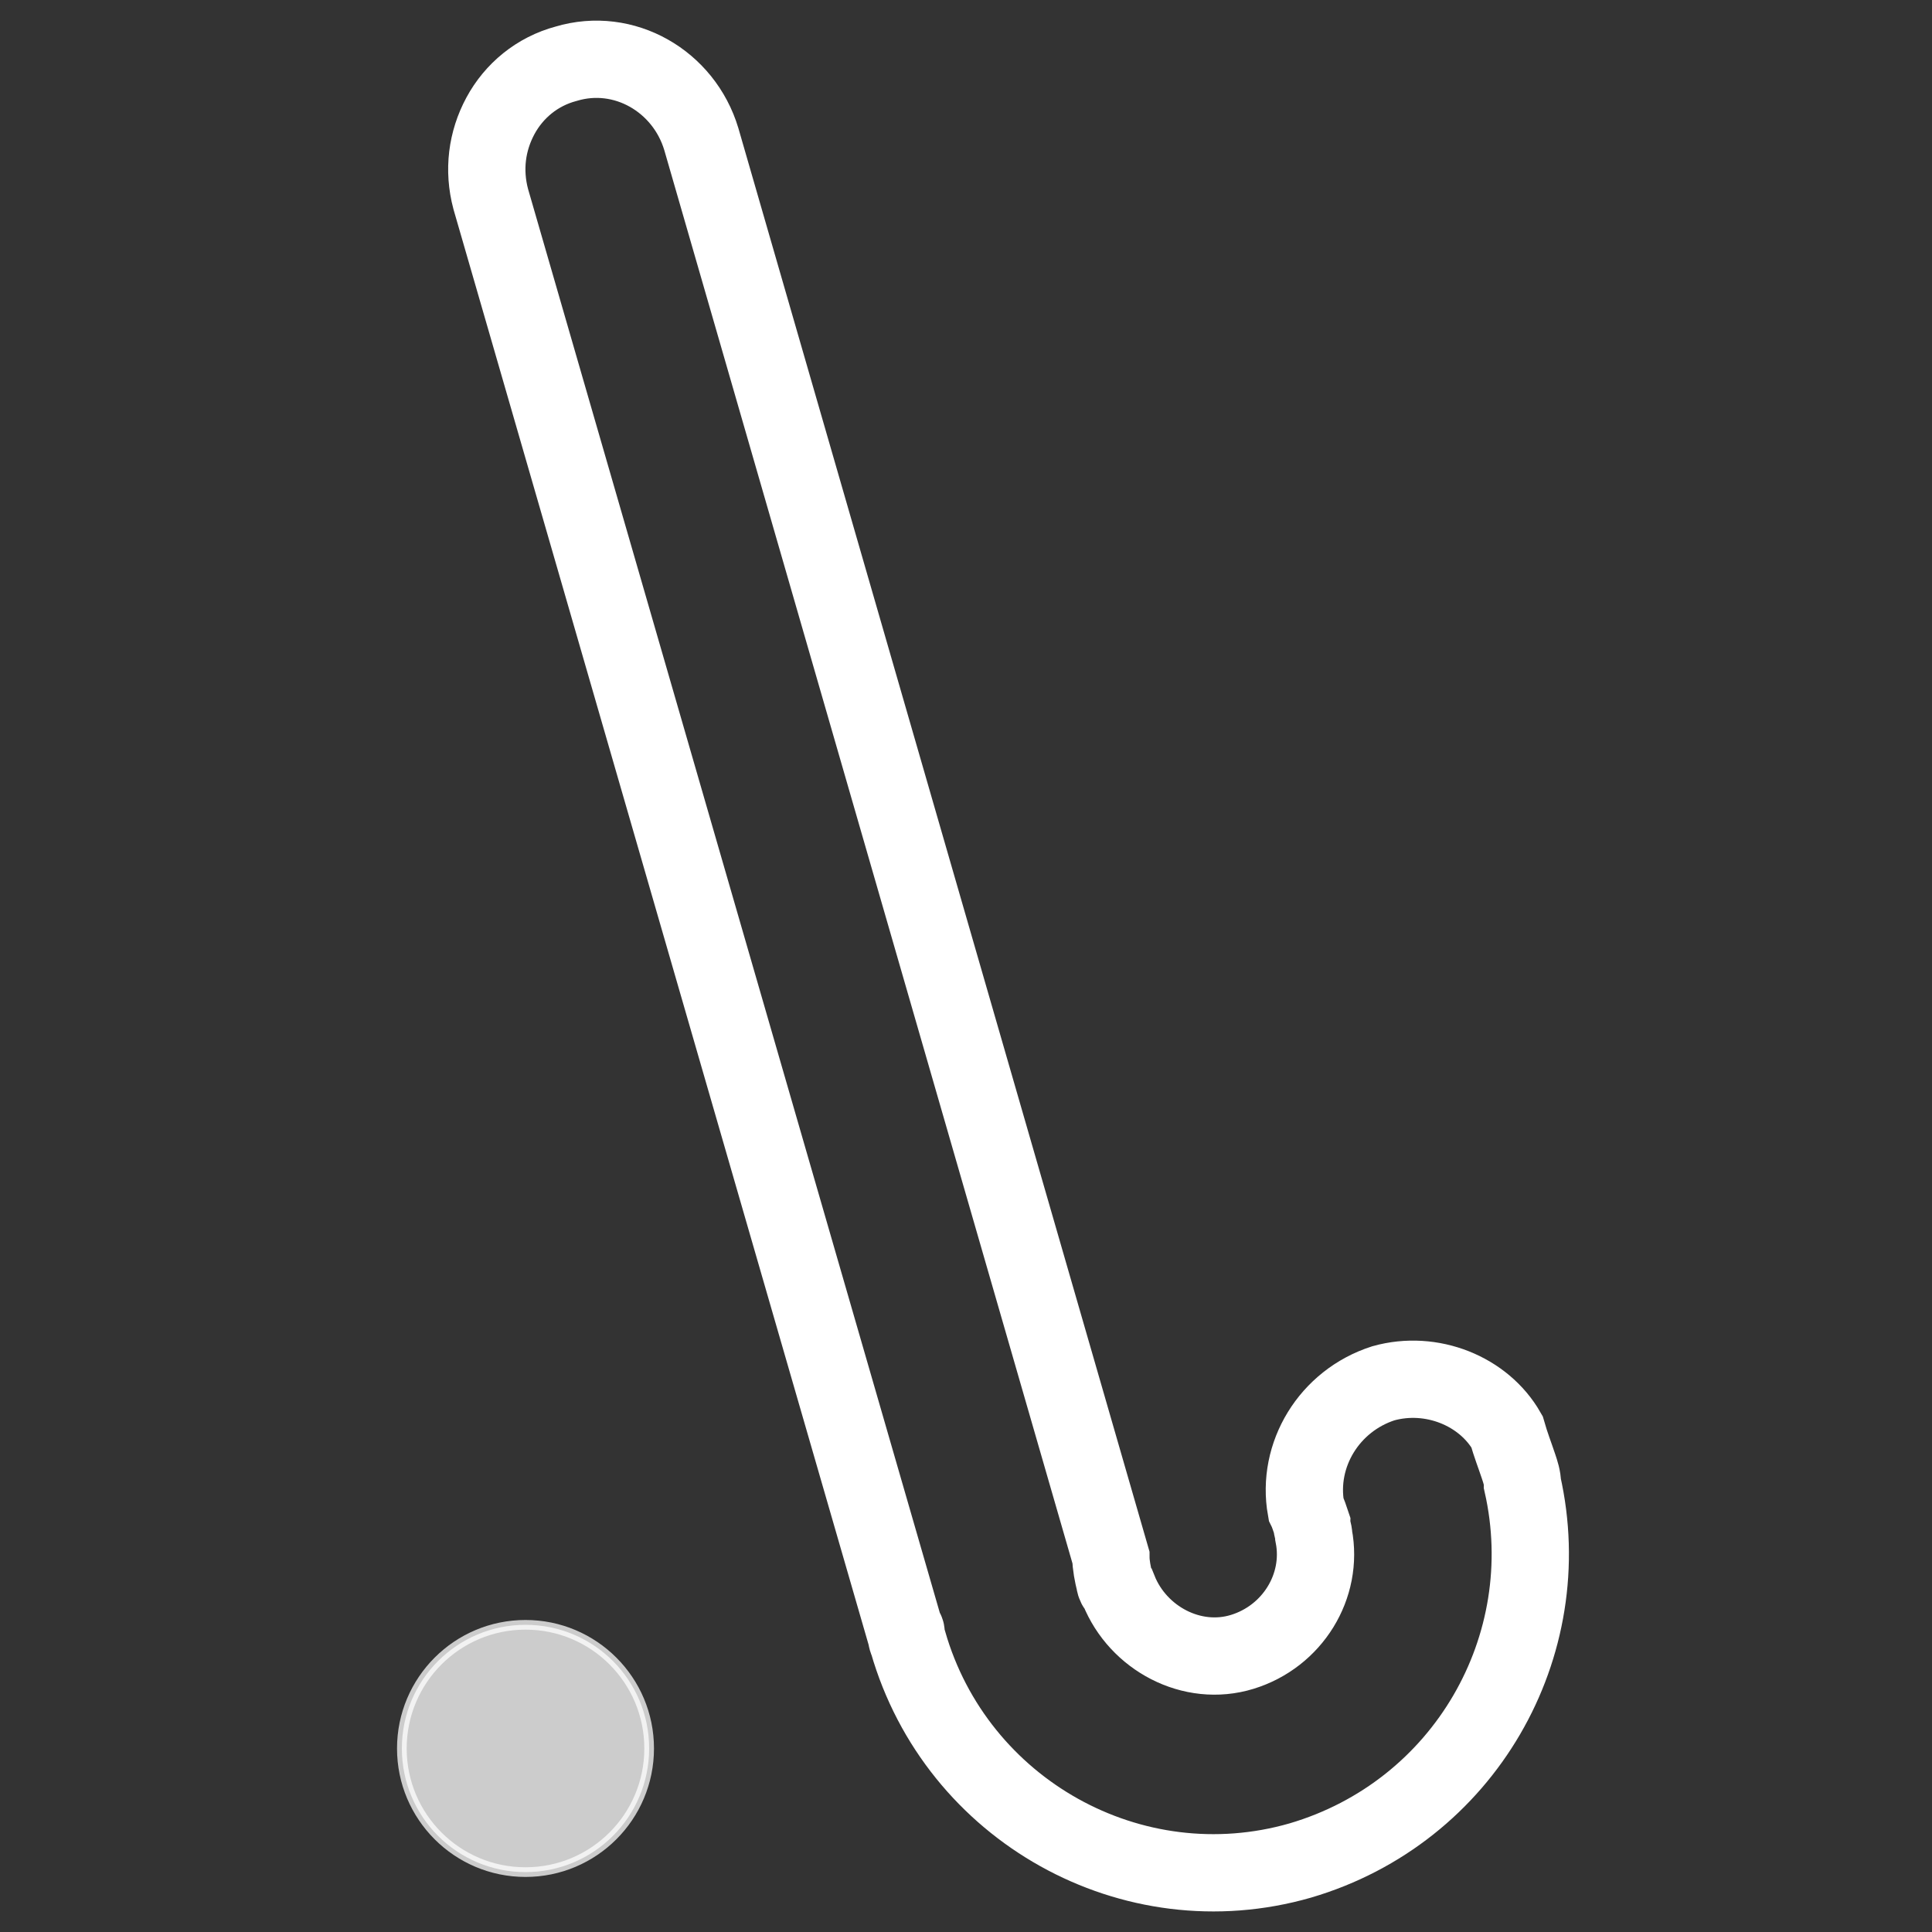 <?xml version="1.0" encoding="utf-8"?>
<!-- Generator: Adobe Illustrator 22.1.0, SVG Export Plug-In . SVG Version: 6.00 Build 0)  -->
<svg version="1.1" id="Layer_1" xmlns="http://www.w3.org/2000/svg" xmlns:xlink="http://www.w3.org/1999/xlink" x="0px" y="0px"
	 viewBox="0 0 100 100" style="enable-background:new 0 0 100 100;" xml:space="preserve">
<rect x="0" y="0" width="100" height="100" fill="#333333" stroke="none"/>
<style type="text/css">
	.st0{display:none;fill:#1B75BC;}
	.st1{display:none;}
	.st2{display:inline;fill:none;stroke:#FFFFFF;stroke-width:4;stroke-miterlimit:10;}
	.st3{display:inline;opacity:0.75;fill:none;stroke:#FFFFFF;stroke-width:4;stroke-miterlimit:10;enable-background:new    ;}
	.st4{display:inline;opacity:0.75;}
	.st5{fill:none;stroke:#FFFFFF;stroke-width:4;stroke-miterlimit:10;}
	.st6{fill:none;stroke:#FFFFFF;stroke-width:4;stroke-miterlimit:10;stroke-dasharray:6.341,6.341;}
	.st7{fill:none;stroke:#FFFFFF;stroke-width:4;stroke-miterlimit:10;stroke-dasharray:6.34,6.34;}
	.st8{fill:none;stroke:#FFFFFF;stroke-width:4;stroke-miterlimit:10;stroke-dasharray:6.583,6.583;}
	.st9{display:inline;opacity:0.75;fill:#FFFFFF;enable-background:new    ;}
	.st10{display:inline;}
	.st11{fill:#FFFFFF;}
	.st12{display:inline;fill:#FFFFFF;}
	.st13{opacity:0.75;fill:#FFFFFF;enable-background:new    ;}
	
		.st14{display:inline;opacity:0.75;fill:#FFFFFF;stroke:#FFFFFF;stroke-width:0.25;stroke-miterlimit:10;enable-background:new    ;}
	.st15{opacity:0.75;fill:#FFFFFF;stroke:#FFFFFF;stroke-width:0.5;stroke-miterlimit:10;enable-background:new    ;}
	.st16{fill:none;stroke:#FFFFFF;stroke-width:4;stroke-linecap:round;stroke-miterlimit:10;}
</style>
<g id="Layer_3">
	<rect x="0.4" y="0.2" class="st0" width="99.6" height="99.6"/>
	<g id="MFB" class="st1">
		<ellipse transform="matrix(0.707 -0.707 0.707 0.707 -20.711 49.999)" class="st2" cx="50" cy="50" rx="47.6" ry="27.5"/>
		<line class="st2" x1="60.7" y1="39.3" x2="38.8" y2="61.2"/>
		<line class="st2" x1="62.5" y1="46.2" x2="53.8" y2="37.5"/>
		<line class="st3" x1="84.9" y1="37.4" x2="62.6" y2="15.1"/>
		<line class="st3" x1="37" y1="85.3" x2="14.7" y2="63"/>
		<line class="st2" x1="57.1" y1="51.7" x2="48.3" y2="42.9"/>
		<line class="st2" x1="51.6" y1="57.2" x2="42.8" y2="48.4"/>
		<line class="st2" x1="46.1" y1="62.7" x2="37.3" y2="53.9"/>
	</g>
	<g id="MWTE_1_" class="st1">
		<path class="st2" d="M88.1,50c0,11.3-4.9,21.4-12.7,28.4c-6.8,6-15.7,9.7-25.4,9.7c-9.4,0-18-3.4-24.6-9
			c-8.3-7-13.5-17.4-13.5-29.1s5.2-22.1,13.5-29.1c6.6-5.6,15.2-9,24.6-9c9.8,0,18.7,3.7,25.4,9.7C83.2,28.6,88.1,38.7,88.1,50z"/>
		<path class="st3" d="M88.1,50c0,11.3-4.9,21.4-12.7,28.4c-7.8-7-12.7-17.1-12.7-28.4s4.9-21.4,12.7-28.4
			C83.2,28.6,88.1,38.7,88.1,50z"/>
		<path class="st3" d="M38.9,50c0,11.7-5.2,22.1-13.5,29.1c-8.3-7-13.5-17.4-13.5-29.1s5.2-22.1,13.5-29.1
			C33.7,27.9,38.9,38.3,38.9,50z"/>
	</g>
	<g id="WSB" class="st1">
		<path class="st2" d="M76.9,76.9c-8,8-18.6,11.7-29.1,11.1c-9-0.5-17.9-4.2-24.8-11.1c-6.6-6.6-10.3-15.1-11-23.8
			c-0.9-10.8,2.8-21.9,11-30.2c8.3-8.3,19.4-11.9,30.1-11c8.7,0.7,17.1,4.4,23.8,11c6.9,6.9,10.6,15.8,11.1,24.8
			C88.6,58.3,84.9,69,76.9,76.9z"/>
		<g class="st4">
			<g>
				<path class="st5" d="M51.4,88.1c-1.2,0-2.3,0-3.5,0c-0.1-1.2-0.1-2.3,0-3.5"/>
				<path class="st6" d="M48.6,78.3C50.1,71.2,53.5,64.5,59,59c6.3-6.3,14.2-9.9,22.4-10.9"/>
				<path class="st5" d="M84.6,47.9c1.2,0,2.3,0,3.5,0c0.1,1.2,0.1,2.3,0,3.5"/>
				<path class="st7" d="M87.3,57.7c-1.4,7.1-4.9,13.8-10.4,19.3c-6.3,6.3-14.2,9.9-22.4,10.9"/>
			</g>
		</g>
		<g class="st4">
			<g>
				<path class="st5" d="M15.5,53.3c-1.2,0-2.3,0-3.5-0.1c-0.1-1.2-0.1-2.3-0.1-3.5"/>
				<path class="st8" d="M12.5,43.2c1.3-7.4,4.9-14.4,10.5-20.1c6.5-6.5,14.8-10.2,23.3-11"/>
				<path class="st5" d="M49.7,11.9c1.2,0,2.3,0,3.5,0.1c0.1,1.2,0.1,2.3,0.1,3.5"/>
				<path class="st8" d="M52.7,22.1c-1.3,7.4-4.9,14.4-10.5,20.1c-6.5,6.5-14.8,10.2-23.4,11"/>
			</g>
		</g>
	</g>
	<g id="MBA" class="st1">
		<path class="st2" d="M23.1,77c-8-8-11.7-18.6-11.1-29.1c0.5-9,4.2-17.9,11.1-24.8c6.6-6.6,15.1-10.3,23.8-11
			c10.8-0.9,21.9,2.8,30.2,11c8.3,8.3,11.9,19.4,11,30.1c-0.7,8.7-4.4,17.1-11,23.8c-7.1,6.9-16,10.6-25,11.1
			C41.7,88.6,31,84.9,23.1,77z"/>
		<g class="st4">
			<g>
				<path class="st5" d="M11.9,51.4c0-1.2,0-2.3,0-3.5c1.2-0.1,2.3-0.1,3.5,0"/>
				<path class="st6" d="M21.7,48.6C28.8,50.1,35.5,53.5,41,59c6.3,6.3,9.9,14.2,10.9,22.4"/>
				<path class="st5" d="M52.1,84.6c0,1.2,0,2.3,0,3.5c-1.2,0.1-2.3,0.1-3.5,0"/>
				<path class="st7" d="M42.3,87.3c-7.1-1.4-13.8-4.9-19.3-10.4c-6.3-6.3-9.9-14.2-10.9-22.4"/>
			</g>
		</g>
		<g class="st4">
			<g>
				<path class="st5" d="M46.7,15.5c0-1.2,0-2.3,0.1-3.5c1.2-0.1,2.3-0.1,3.5-0.1"/>
				<path class="st8" d="M56.8,12.5c7.4,1.3,14.4,4.9,20.1,10.5c6.5,6.5,10.2,14.8,11,23.3"/>
				<path class="st5" d="M88.1,49.7c0,1.2,0,2.3-0.1,3.5c-1.2,0.1-2.3,0.1-3.5,0.1"/>
				<path class="st8" d="M77.9,52.7c-7.4-1.3-14.4-4.9-20.1-10.5c-6.5-6.5-10.2-14.8-11-23.4"/>
			</g>
		</g>
	</g>
	<g id="MWBB" class="st1">
		<path class="st2" d="M76.9,76.9c-8,8-18.6,11.7-29.1,11.1c-9-0.5-17.9-4.2-24.8-11.1c-6.6-6.6-10.3-15.1-11-23.8
			c-0.9-10.8,2.8-21.9,11-30.2c8.3-8.3,19.4-11.9,30.1-11c8.7,0.7,17.1,4.4,23.8,11c6.9,6.9,10.6,15.8,11.1,24.8
			C88.6,58.3,84.9,69,76.9,76.9z"/>
		<path class="st9" d="M90.1,47.8L90,46l-1.8-0.1C77.4,45.3,66.9,49,59,56.2L52.8,50l26.6-26.6l-2.8-2.8L50,47.2l-5-5
			c7.4-8.2,11.2-19.1,10.2-30.3L55,10.2L53.4,10C41.6,9,30,13.3,21.6,21.6C13.3,30,9,41.6,10,53.4l0.1,1.7l1.7,0.1
			c1.1,0.1,2.3,0.1,3.4,0.1c9.9,0,19.5-3.7,26.9-10.4l5,5L21.6,75.5l2.8,2.8L50,52.8l6.2,6.2C49,66.9,45.3,77.5,45.9,88.2L46,90
			l1.8,0.1c0.7,0,1.5,0.1,2.2,0.1c10.6,0,20.9-4.2,28.4-11.8C86.4,70.3,90.7,59.2,90.1,47.8z M51.3,13.9c0.3,9.4-2.9,18.4-9.2,25.4
			L25.9,23.1C32.9,16.9,41.9,13.6,51.3,13.9z M13.9,51.3c-0.3-9.4,2.9-18.4,9.2-25.4l16.2,16.2C32.3,48.4,23.3,51.7,13.9,51.3z
			 M49.8,86.1c0-8.9,3.2-17.6,9.2-24.2l15,15c-6.6,5.9-15.2,9.2-24.1,9.2C49.9,86.1,49.9,86.1,49.8,86.1z M76.9,74.1l-15-15
			c6.6-5.9,15.2-9.2,24.1-9.2h0.1C86.1,58.8,82.9,67.4,76.9,74.1z"/>
	</g>
	<g id="MWRI" class="st1">
		<path class="st2" d="M49.4,80.4c-9,0-17.1-3.9-22.6-10.1C22,64.9,19,57.8,19,50c0-7.5,2.7-14.3,7.2-19.6
			c5.6-6.6,13.9-10.8,23.2-10.8S67,23.8,72.6,30.4c4.5,5.3,7.2,12.1,7.2,19.6c0,7.8-2.9,14.9-7.7,20.3
			C66.5,76.5,58.4,80.4,49.4,80.4z"/>
		<path class="st3" d="M49.4,64.3c-4.2,0-8.1-1.8-10.7-4.8C36.4,57,35,53.6,35,49.9c0-3.5,1.3-6.8,3.4-9.2c2.6-3.1,6.6-5.1,11-5.1
			s8.3,2,10.9,5.1c2.1,2.5,3.4,5.7,3.4,9.2c0,3.7-1.4,7-3.7,9.6C57.5,62.5,53.7,64.3,49.4,64.3z"/>
		<g class="st10">
			<g>
				<line class="st5" x1="97.5" y1="50" x2="2.5" y2="50"/>
				<g>
					<rect x="96.5" y="43.5" class="st11" width="2" height="13"/>
				</g>
				<g>
					<rect x="1.5" y="43.5" class="st11" width="2" height="13"/>
				</g>
			</g>
		</g>
		<g class="st10">
			<g>
				<line class="st5" x1="49.4" y1="96.1" x2="49.4" y2="3.9"/>
				<g>
					<rect x="42.9" y="95.1" class="st11" width="13" height="2"/>
				</g>
				<g>
					<rect x="42.9" y="2.9" class="st11" width="13" height="2"/>
				</g>
			</g>
		</g>
	</g>
	<g id="MWBO" class="st1">
		<path class="st3" d="M52.2,34.3c-1,1-2.2,1.4-3.5,1.3c-1.1-0.1-2.1-0.5-3-1.3c-0.8-0.8-1.2-1.8-1.3-2.8c-0.1-1.3,0.3-2.6,1.3-3.6
			s2.3-1.4,3.6-1.3c1,0.1,2,0.5,2.8,1.3s1.3,1.9,1.3,3C53.6,32.1,53.1,33.4,52.2,34.3z"/>
		<path class="st3" d="M35.6,34.3c-1,1-2.2,1.4-3.5,1.3c-1.1-0.1-2.1-0.5-3-1.3c-0.8-0.8-1.2-1.8-1.3-2.8c-0.1-1.3,0.3-2.6,1.3-3.6
			s2.3-1.4,3.6-1.3c1,0.1,2,0.5,2.8,1.3s1.3,1.9,1.3,3C37,32.1,36.5,33.4,35.6,34.3z"/>
		<path class="st3" d="M43.7,50.3c-1,1-2.2,1.4-3.5,1.3c-1.1-0.1-2.1-0.5-3-1.3c-0.8-0.8-1.2-1.8-1.3-2.8c-0.1-1.3,0.3-2.6,1.3-3.6
			s2.3-1.4,3.6-1.3c1,0.1,2,0.5,2.8,1.3s1.3,1.9,1.3,3C45.1,48.1,44.6,49.3,43.7,50.3z"/>
		<g class="st10">
			<path class="st11" d="M49.9,11.9c1.1,0,2.1,0,3.2,0.1c8.7,0.7,17.1,4.4,23.8,11c6.9,6.9,10.6,15.8,11.1,24.8
				c0.6,10.5-3.1,21.1-11.1,29.1c-7.4,7.4-17.2,11.2-27,11.2c-0.7,0-1.4,0-2.1-0.1c-9-0.5-17.9-4.2-24.8-11.1
				c-6.6-6.6-10.3-15.1-11-23.8C11.1,42.4,14.7,31.3,23,23C30.4,15.6,40.2,11.9,49.9,11.9 M49.9,7.9L49.9,7.9
				c-11.2,0-21.8,4.4-29.8,12.3C11.4,29,6.9,41.1,8,53.5c0.8,9.9,5.2,19.2,12.2,26.2C27.5,87,37.3,91.4,47.7,92
				c0.8,0,1.6,0.1,2.3,0.1c11.3,0,21.8-4.4,29.8-12.3c8.4-8.4,12.9-20.1,12.3-32.1c-0.6-10.4-4.9-20.1-12.3-27.5
				c-7-7-16.3-11.3-26.2-12.2C52.3,7.9,51.1,7.9,49.9,7.9L49.9,7.9z"/>
		</g>
	</g>
	<g id="MWGO" class="st1">
		<path class="st12" d="M90.1,48.2c0-0.2,0-0.3,0-0.4c-0.3-5.1-1.5-10.1-3.7-14.7c-0.4-0.9-0.9-1.9-1.4-2.8l0,0
			c-1.8-3.2-4-6.1-6.6-8.7c-1.4-1.4-3-2.7-4.5-3.9c-2.6-2-5.5-3.6-8.5-4.8c-3.8-1.6-7.8-2.6-12-2.9c-1.8-0.2-3.5-0.2-5.3-0.1l0,0
			c-1.4,0.1-2.7,0.2-4.1,0.4l0,0c-5.4,0.8-10.5,2.7-15.2,5.6c-2.6,1.6-5,3.5-7.2,5.7c-0.2,0.2-0.4,0.4-0.6,0.6
			c-0.8,0.8-1.6,1.7-2.3,2.6c-0.8,1-1.6,2.1-2.4,3.2c-0.5,0.8-1,1.6-1.5,2.5c-0.7,1.2-1.2,2.4-1.8,3.6c-0.4,1-0.8,2.1-1.2,3.2
			c-1,3.1-1.7,6.3-1.9,9.6c-0.2,2.1-0.1,4.2,0,6.4c0.2,2.7,0.7,5.4,1.5,8l0,0c0.6,2.1,1.4,4.1,2.4,6.1c0.9,1.8,1.9,3.5,3,5.2
			c1.2,1.8,2.7,3.6,4.2,5.2c0.2,0.2,0.3,0.3,0.5,0.5c3.7,3.7,7.9,6.5,12.6,8.5l0,0c3.1,1.3,6.3,2.2,9.7,2.8c1.3,0.2,2.5,0.3,3.9,0.4
			c0.1,0,0.1,0,0.2,0c0.7,0,1.3,0,2,0s1.4,0,2,0c1,0,1.9-0.1,2.8-0.2c1.3-0.2,2.6-0.4,4-0.7c1.6-0.4,3.2-0.8,4.8-1.4
			c0.6-0.2,1.2-0.5,1.8-0.7c1.5-0.6,2.9-1.3,4.3-2.1c1.2-0.7,2.3-1.4,3.4-2.1c1.9-1.3,3.7-2.8,5.3-4.5c0.8-0.8,1.5-1.5,2.2-2.3
			c1.2-1.5,2.4-3,3.4-4.6c1.6-2.6,3-5.4,4-8.3c0.5-1.3,0.9-2.7,1.2-4.1c0.3-1.3,0.5-2.6,0.7-4c0.1-0.9,0.2-1.8,0.3-2.8
			C90.1,50.9,90.1,49.6,90.1,48.2z M75.5,75.5c-1.6,1.6-3.4,3.1-5.2,4.3c-4.2,2.9-9,4.8-14.1,5.7C54.1,85.9,52,86,49.9,86
			c-0.6,0-1.3,0-1.9-0.1c-5-0.3-9.8-1.6-14.1-3.7l0,0l0,0c-3.1-1.5-5.9-3.5-8.5-5.9c-0.3-0.3-0.6-0.6-0.9-0.9
			c-1.7-1.7-3.2-3.5-4.5-5.5c-0.6-0.9-1.2-1.8-1.7-2.8l0,0c-1.4-2.6-2.5-5.3-3.2-8.2l0,0c-0.5-2-0.9-4-1-6c-0.1-1.5-0.2-3-0.1-4.5
			l0,0c0.2-4.8,1.4-9.6,3.4-13.9l0,0c1-2.2,2.3-4.2,3.7-6.2c1-1.4,2.2-2.7,3.4-4c2.6-2.6,5.5-4.7,8.6-6.4l0,0
			c3.2-1.6,6.5-2.8,10-3.5c2-0.4,4.1-0.6,6.2-0.6l0,0c0.2,0,0.4,0,0.7,0c1,0,2,0,3,0.1c1.8,0.2,3.5,0.4,5.2,0.8l0,0
			c1.6,0.4,3.2,0.9,4.8,1.5c1.4,0.5,2.8,1.2,4.1,1.9l0,0c0.4,0.2,0.8,0.4,1.1,0.6l0,0c1.3,0.8,2.6,1.6,3.8,2.5c1,0.8,2,1.6,2.9,2.5
			l0,0c0.2,0.2,0.3,0.3,0.5,0.5c2,2,3.7,4.1,5.1,6.4l0,0l0,0c1.1,1.7,2,3.5,2.7,5.3c1.3,3.2,2.2,6.7,2.5,10.2c0,0.5,0.1,1,0.1,1.5
			c0,0.7,0.1,1.5,0,2.2c0,2-0.2,4-0.6,6l0,0c-0.2,1.5-0.6,3-1.1,4.4c-0.4,1.3-0.9,2.6-1.4,3.9c-0.3,0.7-0.7,1.4-1,2.1
			c-0.6,1.2-1.3,2.4-2.1,3.6c-0.7,1-1.3,1.9-2.1,2.8C77.1,73.9,76.3,74.7,75.5,75.5z"/>
		<g class="st10">
			<path class="st13" d="M64.5,86.4c-0.4,0.4-0.7,0.9-1,1.4c0.6-0.2,1.2-0.5,1.8-0.7c1.5-0.6,2.9-1.3,4.3-2.1
				c-0.3-0.1-0.5-0.1-0.8-0.1C67.2,84.7,65.7,85.3,64.5,86.4z"/>
			<path class="st13" d="M56.2,85.6c-0.7-0.4-1.5-0.7-2.3-0.8c-1.5-0.1-2.9,0.3-4,1.3c-0.1,0.1-0.2,0.2-0.3,0.3
				c-1,1-1.5,2.3-1.6,3.7c0.7,0,1.3,0,2,0s1.4,0,2,0c0-0.3,0.2-0.6,0.4-0.8c0.3-0.3,0.6-0.4,1-0.4h0.1c0.2,0,0.6,0.1,0.9,0.4
				c0.2,0.2,0.3,0.4,0.4,0.6c1.3-0.2,2.7-0.4,4-0.7c-0.2-1-0.7-2-1.5-2.7C57,86.1,56.6,85.8,56.2,85.6z"/>
			<path class="st13" d="M39,84.8c-1.6-0.1-3.2,0.4-4.3,1.6c-0.2,0.2-0.3,0.3-0.4,0.5c3.1,1.3,6.3,2.2,9.7,2.8
				c-0.1-1.2-0.7-2.4-1.6-3.2C41.5,85.5,40.3,84.9,39,84.8z"/>
			<path class="st13" d="M77.8,73c-0.6-0.3-1.3-0.5-1.9-0.5c-1.6-0.1-3.2,0.4-4.3,1.6c-1.1,1.1-1.7,2.7-1.6,4.3c0,0.5,0.2,1,0.3,1.5
				c0.3,0.7,0.7,1.4,1.2,1.9c0.4,0.4,0.9,0.8,1.5,1c1.9-1.3,3.7-2.8,5.3-4.5c0.8-0.8,1.5-1.5,2.1-2.3c-0.3-0.7-0.7-1.4-1.2-2
				C78.8,73.6,78.3,73.3,77.8,73z M76.4,79c-0.3,0.3-0.7,0.4-1.1,0.4c-0.3,0-0.7-0.2-0.9-0.4c-0.3-0.3-0.4-0.7-0.4-0.9
				c0-0.4,0.1-0.9,0.4-1.2c0.3-0.3,0.6-0.4,1-0.4h0.1c0.2,0,0.6,0.1,0.9,0.4s0.4,0.6,0.4,0.9C76.9,78.3,76.7,78.7,76.4,79z"/>
			<path class="st13" d="M65.9,77.6c-0.1-1.3-0.6-2.6-1.6-3.5c-0.9-0.9-2.1-1.5-3.4-1.6c-1.6-0.1-3.2,0.4-4.3,1.6
				c-1.1,1.1-1.7,2.7-1.6,4.3c0.1,1.3,0.7,2.5,1.6,3.4c1,0.9,2.2,1.5,3.6,1.6c0.1,0,0.2,0,0.3,0c1.4,0,2.8-0.6,3.9-1.6
				C65.4,80.7,66,79.2,65.9,77.6z"/>
			<path class="st13" d="M51,77.6c-0.1-1.3-0.6-2.6-1.6-3.5c-0.9-0.9-2.1-1.5-3.4-1.6c-1.6-0.1-3.2,0.4-4.3,1.6
				c-1.1,1.1-1.7,2.7-1.6,4.3c0.1,1.3,0.7,2.5,1.6,3.4c1,0.9,2.2,1.5,3.5,1.6c0.1,0,0.2,0,0.3,0c1.5,0,2.8-0.6,3.9-1.6
				C50.5,80.7,51.1,79.2,51,77.6z"/>
			<path class="st13" d="M36.1,77.6c-0.1-1.3-0.6-2.6-1.6-3.5c-0.9-0.9-2.1-1.5-3.4-1.6c-1.6-0.1-3.2,0.4-4.3,1.6
				c-0.7,0.7-1.1,1.5-1.4,2.3c-0.2,0.6-0.2,1.3-0.2,2c0.1,1.3,0.7,2.5,1.6,3.4c1,0.9,2.2,1.5,3.5,1.6c0.1,0,0.2,0,0.3,0
				c1.2,0,2.3-0.4,3.3-1.1c0.2-0.2,0.4-0.3,0.6-0.5C35.6,80.7,36.1,79.2,36.1,77.6z"/>
			<path class="st13" d="M19.5,74.1c-0.7-0.7-1.7-1.2-2.7-1.4c1.2,1.8,2.7,3.6,4.2,5.2c0-0.1,0-0.1,0-0.2
				C21.1,76.3,20.5,75,19.5,74.1z"/>
			<path class="st13" d="M84.5,60.7c-0.2,0-0.5-0.1-0.7-0.1c-1.6-0.1-3.2,0.4-4.3,1.6c-1.1,1.1-1.7,2.7-1.6,4.3
				c0.1,1.3,0.7,2.5,1.6,3.4c0.1,0.1,0.3,0.3,0.4,0.4c0.9,0.7,2,1.1,3.1,1.2h0.3c0.2,0,0.4,0,0.6,0c1.6-2.6,3-5.4,4-8.3
				c-0.2-0.3-0.5-0.6-0.7-0.9C86.4,61.4,85.5,60.9,84.5,60.7z M84.3,67c-0.3,0.3-0.7,0.4-1.1,0.4c-0.2,0-0.6-0.1-1-0.4
				c-0.1-0.1-0.2-0.2-0.3-0.4c-0.1-0.2-0.2-0.4-0.2-0.5c0-0.4,0.1-0.8,0.4-1.2c0.2-0.2,0.5-0.3,0.8-0.4c0.1,0,0.2,0,0.3,0h0.1
				c0.2,0,0.6,0.1,0.9,0.4c0.2,0.3,0.4,0.6,0.4,1C84.8,66.3,84.6,66.7,84.3,67z"/>
			<path class="st13" d="M64.5,69.8c0.9,1,2.2,1.5,3.5,1.6c0.1,0,0.2,0,0.3,0c1.4,0,2.8-0.6,3.9-1.6c1.1-1.1,1.7-2.6,1.6-4.2
				c-0.1-1.3-0.6-2.6-1.6-3.5c-0.9-0.9-2.1-1.5-3.4-1.6c-1.6-0.1-3.2,0.4-4.3,1.6c-1.1,1.1-1.7,2.7-1.6,4.3
				C63.1,67.7,63.6,68.9,64.5,69.8z"/>
			<path class="st13" d="M49.6,69.8c1,1,2.2,1.5,3.6,1.6c0.1,0,0.2,0,0.3,0c1.4,0,2.8-0.6,3.9-1.6c1.1-1.1,1.7-2.6,1.6-4.2
				c-0.1-1.3-0.6-2.6-1.6-3.5c-0.9-0.9-2.1-1.5-3.4-1.6c-1.6-0.1-3.2,0.4-4.3,1.6c-1.1,1.1-1.7,2.7-1.6,4.3
				C48.1,67.7,48.7,68.9,49.6,69.8z"/>
			<path class="st13" d="M34.7,69.8c1,1,2.2,1.5,3.6,1.6c0.1,0,0.2,0,0.3,0c1.4,0,2.8-0.6,3.9-1.6c1.1-1.1,1.7-2.6,1.6-4.2
				c-0.1-1.3-0.6-2.6-1.6-3.5c-0.9-0.9-2.1-1.5-3.4-1.6c-1.6-0.1-3.2,0.4-4.3,1.6c-1.1,1.1-1.7,2.7-1.6,4.3
				C33.2,67.7,33.8,68.9,34.7,69.8z"/>
			<path class="st13" d="M29,65.7c-0.1-1.3-0.6-2.6-1.6-3.5c-0.9-0.9-2.1-1.5-3.4-1.6c-1.6-0.1-3.2,0.4-4.3,1.6
				c-1.1,1.1-1.7,2.7-1.6,4.3c0,0.3,0.1,0.6,0.1,0.9l0,0c0.2,1,0.7,1.8,1.4,2.5c0.1,0.1,0.2,0.2,0.2,0.2c0.9,0.8,2.1,1.3,3.3,1.4
				c0.1,0,0.2,0,0.3,0c1.4,0,2.8-0.6,3.8-1.6C28.5,68.7,29.1,67.2,29,65.7z"/>
			<path class="st13" d="M11.5,61.4c0.6,2.1,1.4,4.1,2.3,6.1c0.2-0.6,0.2-1.2,0.2-1.8c-0.1-1.3-0.6-2.6-1.6-3.5
				C12.2,61.8,11.9,61.6,11.5,61.4z"/>
			<path class="st13" d="M90,52.2c0.1-1.3,0.1-2.7,0-4c-1.3,0.1-2.6,0.6-3.6,1.6c-0.1,0.1-0.3,0.3-0.4,0.4c-0.9,1.1-1.3,2.5-1.2,3.9
				c0.1,0.8,0.3,1.5,0.6,2.1l0,0c0.2,0.5,0.6,0.9,0.9,1.3c0.7,0.7,1.6,1.2,2.6,1.5c0.3-1.3,0.5-2.6,0.7-4c-0.2-0.1-0.3-0.2-0.5-0.3
				c-0.3-0.3-0.4-0.7-0.4-0.9c0-0.4,0.1-0.8,0.4-1.1C89.5,52.4,89.8,52.3,90,52.2z"/>
			<path class="st13" d="M75.4,59.1c1.4,0,2.8-0.6,3.9-1.6c1.1-1.1,1.7-2.6,1.6-4.2c-0.1-1.3-0.6-2.6-1.6-3.5
				c-0.9-0.9-2.1-1.5-3.4-1.6c-1.6-0.1-3.2,0.4-4.3,1.6c-1.1,1.1-1.7,2.7-1.6,4.3c0.1,1.3,0.7,2.5,1.6,3.4c1,1,2.2,1.5,3.6,1.6
				C75.2,59.1,75.3,59.1,75.4,59.1z"/>
			<path class="st13" d="M60.5,59.1c1.4,0,2.8-0.6,3.9-1.6c1.1-1.1,1.7-2.6,1.6-4.2c-0.1-1.3-0.6-2.6-1.6-3.5
				c-0.9-0.9-2.1-1.5-3.4-1.6c-1.6-0.1-3.2,0.4-4.3,1.6c-1.1,1.1-1.7,2.7-1.6,4.3c0.1,1.3,0.7,2.5,1.6,3.4c1,1,2.2,1.5,3.6,1.6
				C60.3,59.1,60.4,59.1,60.5,59.1z"/>
			<path class="st13" d="M45.5,59.1c1.4,0,2.8-0.6,3.9-1.6c1.1-1.1,1.7-2.6,1.6-4.2c-0.1-1.3-0.6-2.6-1.6-3.5
				c-0.9-0.9-2.1-1.5-3.4-1.6c-1.6-0.1-3.2,0.4-4.3,1.6c-1.1,1.1-1.7,2.7-1.6,4.3c0.1,1.3,0.7,2.5,1.6,3.4c1,1,2.2,1.5,3.6,1.6
				C45.4,59.1,45.4,59.1,45.5,59.1z"/>
			<path class="st13" d="M26.8,57.5c1,1,2.2,1.5,3.5,1.6c0.1,0,0.2,0,0.3,0c1.4,0,2.8-0.6,3.9-1.6c1.1-1.1,1.7-2.6,1.6-4.2
				c-0.1-1.3-0.6-2.6-1.6-3.5c-0.9-0.9-2.1-1.5-3.4-1.6c-1.6-0.1-3.2,0.4-4.3,1.6c-1.1,1.1-1.7,2.7-1.6,4.3
				C25.3,55.4,25.9,56.6,26.8,57.5z"/>
			<path class="st13" d="M21.1,53.4c-0.1-1.3-0.6-2.6-1.6-3.5c-0.9-0.9-2.1-1.5-3.4-1.6c-0.8-0.1-1.5,0-2.2,0.3
				c-0.8,0.3-1.5,0.7-2.1,1.3c-1.1,1.1-1.7,2.7-1.6,4.3c0.1,1.3,0.7,2.5,1.6,3.4c0.9,0.9,2,1.4,3.2,1.6c0.1,0,0.2,0,0.3,0
				s0.2,0,0.3,0c1.4,0,2.8-0.6,3.9-1.6C20.6,56.4,21.2,54.9,21.1,53.4z"/>
			<path class="st13" d="M77.9,42.2c0.1,1.3,0.7,2.5,1.6,3.4c0.9,1,2.2,1.5,3.6,1.6c0.1,0,0.2,0,0.3,0c0.9,0,1.8-0.2,2.6-0.7
				c0.5-0.2,0.9-0.5,1.2-0.9c1.1-1.1,1.7-2.6,1.6-4.2c-0.1-1.3-0.6-2.6-1.6-3.6c-0.9-0.9-2.1-1.5-3.4-1.6c-0.1,0-0.3,0-0.4,0
				c-1.5,0-2.9,0.5-3.9,1.6C78.3,39,77.8,40.6,77.9,42.2z"/>
			<path class="st13" d="M68.1,47.2c0.1,0,0.2,0,0.3,0c1.4,0,2.8-0.6,3.9-1.6c1.1-1.1,1.7-2.6,1.6-4.2c-0.1-1.3-0.6-2.6-1.6-3.6
				c-0.9-0.9-2.1-1.5-3.4-1.6c-1.6-0.1-3.2,0.4-4.3,1.6c-1.1,1.1-1.7,2.7-1.6,4.3c0.1,1.3,0.7,2.5,1.6,3.4
				C65.5,46.5,66.7,47.1,68.1,47.2z"/>
			<path class="st13" d="M53.2,47.2c0.1,0,0.2,0,0.3,0c1.4,0,2.8-0.6,3.9-1.6c1.1-1.1,1.7-2.6,1.6-4.2c-0.1-1.3-0.6-2.6-1.6-3.6
				c-0.9-0.9-2.1-1.5-3.4-1.6c-1.6-0.1-3.2,0.4-4.3,1.6c-1.1,1.1-1.7,2.7-1.6,4.3c0.1,1.3,0.7,2.5,1.6,3.4
				C50.6,46.5,51.8,47.1,53.2,47.2z"/>
			<path class="st13" d="M38.2,47.2c0.1,0,0.2,0,0.3,0c1.4,0,2.8-0.6,3.9-1.6c1.1-1.1,1.7-2.6,1.6-4.2c-0.1-1.3-0.6-2.6-1.6-3.6
				c-0.9-0.9-2.1-1.5-3.4-1.6c-1.6-0.1-3.2,0.4-4.3,1.6c-1.1,1.1-1.7,2.7-1.6,4.3c0.1,1.3,0.7,2.5,1.6,3.4
				C35.6,46.5,36.9,47.1,38.2,47.2z"/>
			<path class="st13" d="M29,41.4c-0.1-1.3-0.6-2.6-1.6-3.6c-0.9-0.9-2.1-1.5-3.4-1.6c-1.6-0.1-3.2,0.4-4.3,1.6
				c-1.1,1.1-1.7,2.7-1.6,4.3c0.1,1.3,0.7,2.5,1.6,3.4c1,1,2.2,1.5,3.6,1.6c0.1,0,0.2,0,0.3,0c1.4,0,2.8-0.6,3.8-1.6
				C28.5,44.5,29.1,43,29,41.4z"/>
			<path class="st13" d="M14.1,41.4c-0.1-1.3-0.6-2.6-1.6-3.6c-0.2-0.2-0.4-0.3-0.6-0.5c-1,3.1-1.7,6.3-1.9,9.6
				c0.9-0.2,1.8-0.7,2.5-1.4C13.6,44.5,14.2,43,14.1,41.4z"/>
			<path class="st13" d="M70,29.8c0.1,1.3,0.7,2.5,1.6,3.4c1,1,2.2,1.5,3.6,1.6h0.3c1.4,0,2.8-0.6,3.9-1.6c0.7-0.7,1.1-1.5,1.4-2.3
				c0.2-0.6,0.2-1.2,0.2-1.8c-0.1-1.3-0.6-2.6-1.6-3.5c-0.9-0.9-2.1-1.5-3.4-1.6c-0.3,0-0.6,0-0.9,0c-1.3,0.1-2.5,0.6-3.5,1.6
				C70.4,26.7,69.8,28.2,70,29.8z"/>
			<path class="st13" d="M55,29.8c0.1,1.3,0.7,2.5,1.6,3.4c1,1,2.2,1.5,3.6,1.6h0.3c1.4,0,2.8-0.6,3.9-1.6c1.1-1.1,1.7-2.6,1.6-4.2
				c-0.1-1.3-0.6-2.6-1.6-3.5c-0.9-0.9-2.1-1.5-3.4-1.6c-1.6-0.1-3.2,0.4-4.3,1.6C55.5,26.7,54.9,28.2,55,29.8z"/>
			<path class="st13" d="M40.1,29.8c0.1,1.3,0.7,2.5,1.6,3.4c1,1,2.2,1.5,3.6,1.6h0.3c1.5,0,2.8-0.6,3.9-1.6
				c1.1-1.1,1.7-2.6,1.6-4.2c-0.1-1.3-0.6-2.6-1.6-3.5c-0.9-0.9-2.1-1.5-3.4-1.6c-1.6-0.1-3.2,0.4-4.3,1.6
				C40.6,26.7,40,28.2,40.1,29.8z"/>
			<path class="st13" d="M25.2,29.8c0.1,1.3,0.7,2.5,1.6,3.4c1,1,2.2,1.5,3.5,1.6h0.3c1.4,0,2.8-0.6,3.9-1.6
				c1.1-1.1,1.7-2.6,1.6-4.2c-0.1-1.3-0.6-2.6-1.6-3.5c-0.9-0.9-2.1-1.5-3.4-1.6c-1.6-0.1-3.2,0.4-4.3,1.6
				C25.6,26.7,25.1,28.2,25.2,29.8z"/>
			<path class="st13" d="M15.7,34.8c0.6,0,1.1-0.1,1.6-0.2l0,0c0.8-0.3,1.6-0.7,2.2-1.3c1.1-1.1,1.7-2.6,1.6-4.2
				c0-0.2,0-0.4-0.1-0.7c-0.2-1.1-0.7-2.1-1.5-2.9c-0.2-0.2-0.5-0.5-0.8-0.7c-0.8,1-1.6,2.1-2.4,3.2c0.1,0.1,0.2,0.1,0.3,0.2
				c0.2,0.2,0.4,0.6,0.4,0.9c0,0.4-0.1,0.8-0.4,1.1c-0.3,0.3-0.7,0.4-1.1,0.4c-0.3,0-0.5-0.1-0.7-0.2c-0.6,1.2-1.2,2.4-1.8,3.6
				c0.7,0.4,1.5,0.6,2.3,0.6C15.5,34.8,15.6,34.8,15.7,34.8z"/>
			<path class="st13" d="M64.5,21.3c1,1,2.2,1.5,3.6,1.6c0.1,0,0.2,0,0.3,0c1.4,0,2.7-0.5,3.7-1.5c0,0,0.1-0.1,0.2-0.1
				c1-1,1.5-2.2,1.6-3.6c-2.6-2-5.5-3.6-8.5-4.8c-0.3,0.2-0.5,0.4-0.8,0.6c-0.8,0.8-1.3,1.7-1.5,2.8c-0.1,0.5-0.1,1-0.1,1.6
				C63.1,19.2,63.6,20.4,64.5,21.3z M67.4,16.4c0.3-0.3,0.6-0.4,1-0.4h0.1c0.2,0,0.6,0.1,0.9,0.4c0.2,0.2,0.4,0.6,0.4,1
				s-0.1,0.8-0.4,1.1c-0.3,0.3-0.7,0.4-1.1,0.4l0,0c-0.4,0-0.7-0.2-1-0.4c-0.1-0.1-0.1-0.1-0.2-0.2l0,0C67,18,67,17.7,66.9,17.6
				C66.9,17.1,67.1,16.7,67.4,16.4z"/>
			<path class="st13" d="M53.2,22.9c0.1,0,0.2,0,0.3,0c1.4,0,2.8-0.6,3.9-1.6c1.1-1.1,1.7-2.6,1.6-4.2c-0.1-0.8-0.3-1.6-0.7-2.3
				c-0.2-0.5-0.6-0.9-0.9-1.3c-0.9-0.9-2.1-1.5-3.4-1.6c-1.6-0.1-3.2,0.4-4.3,1.6c-0.1,0.1-0.2,0.2-0.3,0.3c-1,1.1-1.4,2.5-1.3,4
				c0.1,1.3,0.7,2.5,1.6,3.4C50.6,22.2,51.8,22.8,53.2,22.9z"/>
			<path class="st13" d="M33.1,18.1c0.1,1.2,0.7,2.4,1.5,3.2c1,1,2.2,1.5,3.6,1.6c0.1,0,0.2,0,0.3,0c1.4,0,2.8-0.6,3.9-1.6
				c1.1-1.1,1.7-2.6,1.6-4.2c-0.1-0.9-0.3-1.8-0.8-2.6c-0.2-0.3-0.5-0.7-0.8-1c-0.9-0.9-2.1-1.5-3.4-1.6c-1.6-0.1-3.2,0.4-4.3,1.6
				c-1.1,1.1-1.7,2.7-1.6,4.3C33.1,17.9,33.1,18,33.1,18.1z"/>
			<path class="st13" d="M23.6,22.9c1.4,0,2.8-0.6,3.9-1.6c1.1-1.1,1.7-2.6,1.6-4.2c0-0.4-0.1-0.8-0.2-1.2c-2.6,1.6-5,3.5-7.2,5.7
				c-0.2,0.2-0.4,0.4-0.6,0.6c0.7,0.4,1.5,0.6,2.3,0.6C23.4,22.9,23.5,22.9,23.6,22.9z"/>
		</g>
	</g>
	<g id="MWVB" class="st1">
		<path class="st2" d="M77.4,76.5c-8,8-18.6,11.7-29.1,11.1c-9-0.5-17.9-4.2-24.8-11.1c-6.6-6.6-10.3-15.1-11-23.8
			c-0.9-10.8,2.8-21.9,11-30.2c8.3-8.3,19.4-11.9,30.1-11c8.7,0.7,17.1,4.4,23.8,11c6.9,6.9,10.6,15.8,11.1,24.8
			C89,57.9,85.3,68.5,77.4,76.5z"/>
		<path class="st9" d="M80.2,44.6c1.9-7.2,1.8-14.7-0.3-21.8L76.1,24c1.9,6.4,2,13.1,0.2,19.6C74.1,51.8,69,59,62,63.9
			c-1.6,1.1-3.3,2.1-5.1,2.9c-2.3-4.3-3.8-9.2-4.2-14.2c0-0.5-0.1-1.1-0.1-1.6c0.6-0.4,1.2-0.7,1.7-1.1c7.8-5.4,13.4-13.4,15.8-22.5
			C71,24,71.5,20.5,71.5,17h-0.2c0-0.1,0-0.2,0-0.3h-4c0,0.1,0,0.2,0,0.3h-0.1c0,3.1-0.4,6.1-1.2,9.1c-0.6,2.2-1.4,4.2-2.3,6.2
			c-1.7-1.1-3.4-2.1-5.3-3c-8.6-4-18.3-4.9-27.5-2.5c-7.2,1.9-13.6,5.8-18.7,11.1l2.9,2.8c4.6-4.8,10.4-8.3,16.8-10
			c8.2-2.2,17-1.4,24.7,2.2c1.7,0.8,3.4,1.8,5,2.9c-2.6,4.1-6,7.7-10,10.5c-0.5,0.3-1,0.7-1.6,1c-0.5-0.3-1.1-0.6-1.6-0.8
			c-5.3-2.5-11.2-3.8-17.1-3.8h-0.1c-3.5,0-6.9,0.5-10.3,1.4c-2.6,0.7-5.1,1.6-7.4,2.8c-0.8,0.4-1.6,0.8-2.4,1.3l2,3.5l0,0l0.1,0.2
			c2.7-1.6,5.7-2.8,8.7-3.6c2.1-0.6,4.2-0.9,6.3-1.1c-0.1,2-0.1,3.9,0,5.9c0.8,9.4,4.9,18.3,11.6,25c5.2,5.2,11.8,8.9,19,10.6
			l0.9-3.9c-6.5-1.5-12.4-4.9-17.1-9.6c-6-6-9.7-14-10.4-22.5c-0.2-1.9-0.2-3.8,0-5.7c4.9,0.1,9.9,1.3,14.4,3.4
			c0.5,0.2,1,0.5,1.4,0.7c0,0.6,0.1,1.2,0.1,1.9c0.7,8.3,3.9,16.1,9.2,22.4c0.8,0.9,1.6,1.8,2.5,2.7c2.5,2.5,5.3,4.6,8.3,6.4
			l0.1-0.1l0,0l2-3.5c-2.7-1.6-5.2-3.5-7.5-5.7c-1.5-1.5-2.9-3.2-4.1-4.9c1.8-0.9,3.6-1.9,5.3-3.1C72.1,61.7,77.8,53.7,80.2,44.6z"
			/>
	</g>
	<g id="MWSO" class="st1">
		<path class="st12" d="M84.1,71.1c3.5-5.6,5.5-11.9,5.9-18.3c0.4-5.1-0.2-10.3-1.9-15.3c-0.2-0.7-0.5-1.3-0.7-2
			C83.5,25.3,75.7,17.2,65.6,13c-0.2-0.1-0.3-0.1-0.5-0.2C59.7,10.7,54,9.7,48.2,9.9c-3.6,0.1-7.2,0.8-10.6,1.9
			c-7.2,2.3-13.5,6.6-18.2,12.3c-1.5,1.8-2.8,3.7-4,5.7c-1.8,3.1-3.1,6.3-4,9.7C9.4,47,9.5,54.9,12,62.4c1.1,3.3,2.6,6.5,4.5,9.4
			c1.5,2.4,3.3,4.6,5.3,6.6c2.1,2.1,4.4,3.9,6.9,5.5c1.7,1.1,3.4,2,5.3,2.8c8.3,3.6,17.5,4.4,26.2,2.1c0.8-0.2,1.6-0.4,2.4-0.7
			c5-1.6,9.5-4.2,13.4-7.5C79,78,81.8,74.8,84.1,71.1z M61.2,84.3c-1.5,0.5-3,0.9-4.5,1.2C49.5,86.8,42.1,86,35.4,83
			c-0.9-0.4-1.8-0.8-2.6-1.3l0,0c-3.1-1.7-5.9-3.7-8.3-6.2c-2.4-2.4-4.4-5-6-8c-1.1-2-2.1-4.2-2.8-6.4c-1.9-6-2.3-12.3-1-18.3
			c0.8-3.8,2.2-7.5,4.2-11c1.5-2.6,3.3-4.9,5.3-7c4.1-4.2,9.1-7.4,14.8-9.2c2.4-0.8,4.8-1.3,7.3-1.5c5.9-0.6,12,0.2,17.5,2.5
			c1,0.4,1.9,0.8,2.8,1.3c3.4,1.7,6.5,4,9.1,6.6c3,3,5.5,6.5,7.3,10.4c0.6,1.3,1.1,2.6,1.5,4c1.7,5.3,2.2,10.8,1.4,16.2
			c-0.7,4.9-2.4,9.7-5.1,14c-1.6,2.5-3.4,4.9-5.6,6.9C71.2,79.7,66.4,82.6,61.2,84.3z"/>
		<polygon class="st14" points="66.6,58.5 63.3,37.3 42.1,34 32.4,53 47.5,68.2 		"/>
		<path class="st14" d="M75.1,75.9l-2.3-14.3l13-6.6c-0.7,4.9-2.4,9.7-5.1,14C79.1,71.6,77.2,73.9,75.1,75.9z"/>
		<path class="st14" d="M82.8,34.9l-14-2.2l-2.3-14.8c3.4,1.7,6.5,4,9.1,6.6C78.5,27.5,81,31,82.8,34.9z"/>
		<path class="st14" d="M39.4,27.3l-15.3-2.4c4.1-4.2,9.1-7.4,14.8-9.2c2.4-0.8,4.8-1.3,7.3-1.5L39.4,27.3z"/>
		<path class="st14" d="M18.5,67.6c-1.1-2-2.1-4.2-2.8-6.4c-1.9-6-2.3-12.3-1-18.3l10.9,10.9L18.5,67.6z"/>
		<path class="st14" d="M56.6,85.5C49.5,86.8,42.1,86,35.4,83c-0.9-0.4-1.8-0.8-2.6-1.3l13.3-6.8L56.6,85.5z"/>
	</g>
	<g id="MWIH" class="st1">
		<path class="st2" d="M81.4,79.3v7.4c0,3-2.4,5.4-5.4,5.4H50.7c-0.7,0-1.4-0.1-2-0.4c-1.6-0.5-3-1.7-3.6-3.4L19,14.2
			c-1-2.8,0.5-5.9,3.3-6.9C22.9,7.1,23.5,7,24.1,7c2.2,0,4.3,1.4,5.1,3.6l24.1,68.1l22.6-4.9C78.9,73.9,81.4,76.3,81.4,79.3z"/>
		<path class="st9" d="M67.4,45.5c-6,0-12.4,1.9-12.4,6.2v8.4c0,3,3.9,6.2,12.4,6.2s12.4-3.2,12.4-6.2v-8.4
			C79.7,47.4,73.3,45.5,67.4,45.5z M67.4,49.5c5.1,0,8,1.5,8.4,2.2l0,0c0,0,0,0,0,0.1c0,0,0,0.1-0.1,0.1c0,0,0,0-0.1,0.1l-0.1,0.1
			c0,0-0.1,0-0.1,0.1l-0.1,0.1l-0.1,0.1c-0.1,0-0.1,0.1-0.2,0.1l-0.1,0.1c-0.1,0-0.1,0.1-0.2,0.1s-0.1,0.1-0.2,0.1s-0.2,0.1-0.2,0.1
			c-0.1,0-0.1,0.1-0.2,0.1s-0.2,0.1-0.3,0.1c-0.1,0-0.2,0.1-0.2,0.1c-0.1,0-0.2,0.1-0.3,0.1c-0.1,0-0.2,0.1-0.3,0.1
			c-0.1,0-0.2,0.1-0.3,0.1c-0.1,0-0.2,0.1-0.3,0.1c-0.1,0-0.2,0.1-0.4,0.1c-0.1,0-0.2,0-0.3,0.1c-0.1,0-0.3,0-0.4,0.1
			c-0.1,0-0.2,0-0.3,0.1c-0.1,0-0.3,0-0.4,0.1c-0.1,0-0.2,0-0.3,0c-0.2,0-0.3,0-0.5,0c-0.1,0-0.2,0-0.3,0c-0.2,0-0.4,0-0.6,0
			c-0.1,0-0.2,0-0.3,0c-0.3,0-0.6,0-1,0s-0.6,0-1,0c-0.1,0-0.2,0-0.3,0c-0.2,0-0.4,0-0.6,0c-0.1,0-0.3,0-0.4,0s-0.3,0-0.4,0
			c-0.2,0-0.3,0-0.5-0.1c-0.1,0-0.2,0-0.3,0c-0.2,0-0.4-0.1-0.6-0.1h-0.1c-2.5-0.5-3.9-1.4-4.2-1.8C59.4,51,62.2,49.5,67.4,49.5z
			 M67.4,62.4c-5.2,0-8.2-1.7-8.4-2.2v-3.7c0.1,0.1,0.3,0.1,0.5,0.2c0.1,0.1,0.3,0.1,0.4,0.2c0.2,0.1,0.3,0.1,0.5,0.2
			c0.2,0,0.3,0.1,0.4,0.1c0.2,0.1,0.4,0.1,0.6,0.1c0.2,0,0.3,0.1,0.5,0.1s0.4,0.1,0.6,0.1c0.2,0,0.3,0.1,0.5,0.1s0.4,0.1,0.6,0.1
			c0.2,0,0.3,0.1,0.5,0.1c0.2,0,0.5,0,0.7,0.1c0.1,0,0.3,0,0.4,0c0.3,0,0.5,0,0.8,0c0.1,0,0.2,0,0.3,0c0.4,0,0.7,0,1.1,0
			s0.7,0,1.1,0c0.1,0,0.2,0,0.3,0c0.3,0,0.6,0,0.8-0.1c0.1,0,0.3,0,0.4,0c0.2,0,0.5,0,0.7-0.1c0.2,0,0.3,0,0.4-0.1
			c0.2,0,0.4-0.1,0.6-0.1s0.3-0.1,0.5-0.1s0.4-0.1,0.6-0.1s0.3-0.1,0.5-0.1s0.4-0.1,0.6-0.1c0.1,0,0.3-0.1,0.4-0.1
			c0.2-0.1,0.4-0.1,0.5-0.2c0.1-0.1,0.3-0.1,0.4-0.2c0.2-0.1,0.3-0.1,0.5-0.2v3.7C75.5,60.7,72.6,62.4,67.4,62.4z"/>
	</g>
	<g id="MWLA" class="st1">
		<path class="st12" d="M54.6,81.4c0.1,1.4-0.4,2.6-1.4,3.6c-0.9,1-2.2,1.5-3.6,1.4c-1.2-0.1-2.3-0.6-3.1-1.4c-1-1-1.3-2.1-1.4-2.9
			c-0.1-1.4,0.4-2.8,1.4-3.8c0.9-0.9,2.1-1.4,3.3-1.4h0.4c0.8,0.1,1.9,0.4,2.9,1.4C54.1,79.1,54.6,80.2,54.6,81.4z"/>
		<g class="st4">
			<path class="st5" d="M20.7,3.5l-0.4,0.4c1.7-1.7,4.4-1.7,6.1,0l1.5,1.5l-1.1-1.9C25.1,1.8,22.4,1.8,20.7,3.5z"/>
			<path class="st5" d="M4.3,26l1.5,1.5l25.6,14.8c1.7,1.7,4.4,1.7,6.1,0l5.2-5.2c1.7-1.7,1.7-4.4,0-6.1L27.9,5.4l-1.5-1.5
				c-1.7-1.7-4.4-1.7-6.1,0l-16,16C2.6,21.6,2.6,24.3,4.3,26z"/>
			<path class="st5" d="M5.7,27.5L4.3,26c-1.7-1.7-1.7-4.4,0-6.1l-0.4,0.4c-1.7,1.7-1.7,4.4,0,6.1L5.7,27.5z"/>
			<line class="st5" x1="41.7" y1="30" x2="30.1" y2="41.6"/>
			<line class="st5" x1="37.5" y1="21.9" x2="22.4" y2="37"/>
			<line class="st5" x1="40.1" y1="39.7" x2="97.3" y2="96.9"/>
		</g>
		<g class="st10">
			<path class="st5" d="M79.2,3.5l0.4,0.4c-1.7-1.7-4.4-1.7-6.1,0L72,5.4l1.1-1.9C74.8,1.8,77.5,1.8,79.2,3.5z"/>
			<path class="st5" d="M95.6,26l-1.5,1.5L68.5,42.2c-1.7,1.7-4.4,1.7-6.1,0L57.2,37c-1.7-1.7-1.7-4.4,0-6.1L72,5.4l1.5-1.5
				c1.7-1.7,4.4-1.7,6.1,0l16,16C97.3,21.6,97.3,24.3,95.6,26z"/>
			<path class="st5" d="M94.2,27.5l1.5-1.5c1.7-1.7,1.7-4.4,0-6.1l0.4,0.4c1.7,1.7,1.7,4.4,0,6.1L94.2,27.5z"/>
			<line class="st5" x1="58.2" y1="30" x2="69.8" y2="41.6"/>
			<line class="st5" x1="62.4" y1="21.9" x2="77.5" y2="37"/>
			<line class="st5" x1="59.8" y1="39.7" x2="2.3" y2="97.2"/>
		</g>
	</g>
	<g id="MWBM" class="st1">
		<path class="st2" d="M68.2,66.6v10.2c0,10-8.1,18.2-18.2,18.2s-18.2-8.2-18.2-18.2V66.6H68.2z"/>
		<polygon class="st2" points="84.7,5 68.8,59.8 31.2,59.8 15.3,5 		"/>
		<polyline class="st3" points="48,59.8 43.2,59.8 27.2,5 38.5,5 		"/>
		<polyline class="st3" points="47.4,5 73.3,5 57.3,59.8 47.9,59.8 		"/>
		<line class="st3" x1="50" y1="59.2" x2="50" y2="5"/>
	</g>
	<g id="MWSL" class="st1">
		<g class="st10">
			<path class="st11" d="M77.6,72.3l-4,5.2H36.4l-3.9-5.2H77.6 M81.5,68.3L81.5,68.3l-53.1,0.1c-1.5,0-2.3,2.4-1.2,3.8l7.1,9.4h41.2
				l7.2-9.4C83.8,70.7,83.1,68.3,81.5,68.3L81.5,68.3z"/>
		</g>
		<g class="st10">
			<path class="st11" d="M49.6,13.9v46.8H14.3L49.6,13.9 M53.6,2L6.3,64.8h47.3V2L53.6,2z"/>
		</g>
		<g class="st10">
			<path class="st11" d="M60.2,32.2c4.4,5.5,9.9,9.9,15,14.1c6.2,5,11.7,9.4,13.9,14.5H60.2V32.2 M56.2,14.7v50.1h37.9
				C93.2,46.4,60.8,39.7,56.2,14.7L56.2,14.7z"/>
		</g>
		<g class="st4">
			<path class="st5" d="M0.1,88c3.6,0,3.6,8,7.1,8c3.6,0,3.6-8,7.1-8c3.6,0,3.6,8,7.1,8c3.6,0,3.6-8,7.1-8c3.6,0,3.6,8,7.1,8
				c3.6,0,3.6-8,7.1-8c3.6,0,3.6,8,7.1,8c3.6,0,3.6-8,7.1-8c3.6,0,3.6,8,7.1,8c3.6,0,3.6-8,7.1-8c3.6,0,3.6,8,7.1,8
				c3.6,0,3.6-8,7.1-8c3.6,0,3.6,8,7.1,8c3.6,0,3.6-8,7.1-8"/>
		</g>
	</g>
	<g id="MWSW" class="st1">
		<g class="st4">
			<path class="st5" d="M0.3,73.8c3.5,0,3.5,8,7.1,8c3.5,0,3.5-8,7.1-8c3.5,0,3.5,8,7.1,8c3.5,0,3.5-8,7.1-8c3.5,0,3.5,8,7.1,8
				c3.5,0,3.5-8,7.1-8c3.5,0,3.5,8,7.1,8c3.5,0,3.5-8,7.1-8c3.5,0,3.5,8,7.1,8c3.5,0,3.5-8,7.1-8c3.5,0,3.5,8,7.1,8
				c3.5,0,3.5-8,7.1-8s3.6,8,7.1,8s3.6-8,7.1-8"/>
		</g>
		<circle class="st2" cx="87.4" cy="46.7" r="10.3"/>
		<path class="st2" d="M12.5,64.2l41.6-16.5l-4.5-11.4l-28.9,2c-2,0.1-3.7-1.4-3.9-3.4l-0.4-6.3c-0.1-2,1.4-3.7,3.4-3.9l36.1-2.4H56
			c0.2,0,0.5,0,0.7,0l0,0c1.3,0.2,2.4,1,2.9,2.3l12.1,30.9c0.1,0.3,0.2,0.7,0.2,1l3,7.7C74.9,64.2,12.5,64.2,12.5,64.2z"/>
	</g>
	<g id="MWWP" class="st1">
		<g class="st4">
			<path class="st5" d="M0,89.9c3.6,0,3.6,8,7.1,8c3.6,0,3.6-8,7.1-8c3.6,0,3.6,8,7.1,8c3.6,0,3.6-8,7.1-8c3.6,0,3.6,8,7.1,8
				c3.6,0,3.6-8,7.1-8c3.6,0,3.6,8,7.1,8c3.6,0,3.6-8,7.1-8c3.6,0,3.6,8,7.1,8c3.6,0,3.6-8,7.1-8c3.6,0,3.6,8,7.1,8
				c3.6,0,3.6-8,7.1-8c3.6,0,3.6,8,7.1,8c3.6,0,3.6-8,7.1-8"/>
		</g>
		<circle class="st2" cx="49.5" cy="52.2" r="9.7"/>
		<circle class="st9" cx="41.6" cy="12.5" r="10.9"/>
		<g class="st10">
			<path class="st11" d="M82.7,22.3l3.6,33l0,0l-0.1,0.1L56.5,76.6l-1.4,1l-0.2,1.7v0.1H27.7l1.4-4.6l0.4-1.3L29,72.2L16.2,39.3
				l14.5-13.1c1.3,1,2.7,1.9,4.3,2.5l-11.1,10l-2,1.8l1,2.6l8.8,22.5l1.1,2.7l2.9-0.2c0.1,0,0.3,0,0.4,0c0.6,0,1.2,0.1,1.8,0.3
				l12.5,3.7c0.2,0.1,0.4,0.1,0.6,0.2l2,0.8l1.8-1.3l24.7-17.6l1.9-1.4L81,50.7l-3-28L82.7,22.3 M83.2,18.2c-0.1,0-0.2,0-0.4,0
				l-5.9,0.6c-1.9,0.2-3.2,1.9-3,3.8L77,51.2L52.3,68.8c-0.3-0.1-0.6-0.2-0.9-0.3l-12.5-3.8c-1-0.3-1.9-0.4-2.9-0.4
				c-0.2,0-0.4,0-0.7,0l-8.8-22.5l17.6-15.9c-0.8,0.2-1.7,0.2-2.5,0.2c-4.4,0-8.3-2.1-10.8-5.4L13.4,36.5l-0.2,0.1
				c-0.1,0.1-0.1,0.1-0.2,0.2c-0.1,0.1-0.1,0.1-0.2,0.2c0,0.1-0.1,0.1-0.1,0.2c-0.1,0.1-0.2,0.3-0.3,0.4c-0.1,0.1-0.1,0.3-0.2,0.5
				c0,0.2-0.1,0.3-0.1,0.5c0,0.1,0,0.2,0,0.3c0,0.5,0,1,0.2,1.5l0.1,0.4l12.8,32.9l-2.9,9.8h35.5l0.6-2c0.2-0.5,0.3-1.1,0.3-1.6
				l29.7-21.2c0.2-0.1,0.3-0.2,0.4-0.4c0.9-0.7,1.5-1.9,1.3-3.1l-3.7-33.9C86.4,19.5,84.9,18.2,83.2,18.2L83.2,18.2z"/>
		</g>
		<path class="st12" d="M12.5,40.7c-0.3-0.6-0.4-1.2-0.4-1.8c0,0.5,0,1,0.2,1.5L12.5,40.7z"/>
	</g>
	<g id="WFH">
		<path class="st5" d="M78.6,75.9c0.1,0.3,0.2,0.6,0.2,0.9c1.9,8.4-3,17-11.5,19.5C58.6,98.8,49.5,93.7,47,85
			c-0.1-0.2-0.1-0.4-0.1-0.5s-0.1-0.2-0.1-0.2l-21.4-74c-0.4-1.5-0.2-3,0.5-4.3s1.9-2.3,3.4-2.7c3-0.9,6.1,0.9,7,3.9l21.2,73.4
			c0,0.4,0.1,0.9,0.2,1.3c0,0.1,0.1,0.3,0.2,0.4c1,2.5,3.8,4,6.4,3.2c2.6-0.8,4.2-3.4,3.7-6c0-0.2-0.1-0.4-0.1-0.6
			c-0.1-0.3-0.2-0.6-0.3-0.8l0,0c-0.5-2.8,1.2-5.6,4-6.5c2.5-0.7,5.2,0.4,6.4,2.5C78.2,74.8,78.4,75.3,78.6,75.9z"/>
		<circle class="st15" cx="27.2" cy="90.5" r="6.4"/>
	</g>
	<g id="MWFE" class="st1">
		<g class="st10">
			<path class="st11" d="M91.9,6.9L18.3,80.5l-2.4-2.4L89.5,4.6c0.6-0.6,1.7-0.7,2.4,0c0.3,0.3,0.5,0.8,0.5,1.2
				C92.4,6.2,92.2,6.6,91.9,6.9z"/>
			<path class="st11" d="M23,90.8L5.7,73.5c4.8-4.8,12.5-4.8,17.3,0S27.8,86,23,90.8z"/>
			
				<rect x="0.2" y="85.7" transform="matrix(0.707 -0.707 0.707 0.707 -60.236 31.555)" class="st11" width="15.5" height="5.5"/>
		</g>
		<g class="st4">
			<path class="st11" d="M8.1,6.9l73.6,73.6l2.4-2.4L10.5,4.6C9.9,4,8.8,3.9,8.1,4.6C7.8,4.9,7.6,5.3,7.6,5.8
				C7.6,6.2,7.8,6.6,8.1,6.9z"/>
			<path class="st11" d="M77,90.8l17.3-17.3c-4.8-4.8-12.5-4.8-17.3,0S72.2,86,77,90.8z"/>
			
				<rect x="89.3" y="80.8" transform="matrix(0.707 -0.707 0.707 0.707 -35.663 91.051)" class="st11" width="5.5" height="15.5"/>
		</g>
	</g>
	<g id="MWRO" class="st1">
		<g class="st4">
			<g>
				<path class="st11" d="M69.1,63.6c0.8,0,1.6,0.3,2.2,0.9l10.9,10.9c1.2,1.2,1.2,3.2,0,4.4l-3,3c-0.6,0.6-1.4,0.9-2.2,0.9
					s-1.6-0.3-2.2-0.9l-10.9-11c-1.2-1.2-1.2-3.2,0-4.4l3-3C67.5,63.9,68.3,63.6,69.1,63.6 M69.1,59.6c-1.8,0-3.6,0.7-5,2.1l-3,3
					c-2.8,2.8-2.8,7.3,0,10L72,85.6c1.4,1.4,3.2,2.1,5,2.1s3.6-0.7,5-2.1l3-3c2.8-2.8,2.8-7.3,0-10l-10.9-11
					C72.7,60.3,70.9,59.6,69.1,59.6L69.1,59.6z"/>
			</g>
			<path class="st11" d="M19.4,17.5L17,19.9c-0.9,0.9-2.5,0.9-3.4,0l-1-1c-0.9-0.9-0.9-2.5,0-3.4l2.4-2.4c0.9-0.9,2.5-0.9,3.4,0l1,1
				C20.3,15,20.3,16.5,19.4,17.5z"/>
			
				<rect x="38.1" y="6.6" transform="matrix(0.707 -0.707 0.707 0.707 -16.765 39.839)" class="st11" width="3.3" height="67.2"/>
		</g>
		<g class="st10">
			<g>
				<path class="st11" d="M95,38.3c0,0.1,0,0.2-0.1,0.2L83.7,53.3H64.3L49.4,38.4L95,38.3 M96,34.3L96,34.3l-56.3,0.1l22.9,22.9
					h23.1L98.1,41C100,38.5,98.7,34.3,96,34.3L96,34.3z"/>
			</g>
			<g>
				<path class="st11" d="M26.3,38.4l14.9,14.9H16.3L5.1,38.6c0,0,0-0.1,0-0.2L26.3,38.4 M28,34.4H4c-2.6,0-3.9,4.2-2.1,6.6
					l12.4,16.3h36.6L28,34.4L28,34.4z"/>
			</g>
		</g>
	</g>
	<g id="MWTE" class="st1">
		<path class="st12" d="M87.3,51.3c1.6-1.7,3.1-3.6,4.3-5.4c0.6-0.8,1.1-1.7,1.5-2.5c1.2-2.2,2.3-4.5,3-6.7c0.4-1,0.7-2.1,0.9-3.1
			c0.2-0.6,0.3-1.3,0.4-1.9c0.3-1.5,0.4-3,0.5-4.5c0-0.8,0-1.6,0-2.4c-0.1-1.6-0.2-3.1-0.6-4.6c-0.1-0.6-0.3-1.2-0.4-1.7
			c-0.3-1-0.6-2-1.1-3c-0.9-2.2-2.2-4.2-3.7-6c-0.4-0.4-0.8-0.9-1.2-1.3c-0.3-0.3-0.5-0.5-0.8-0.8c-1.8-1.6-3.8-2.9-5.9-3.9
			c-0.9-0.4-1.9-0.8-2.9-1.1c-0.8-0.2-1.6-0.5-2.4-0.6C77.5,1.2,76,1,74.4,1c-0.5,0-1,0-1.5,0c-1.5,0-2.9,0.1-4.4,0.4
			c-1,0.1-2,0.3-3,0.6c-1.1,0.2-2.1,0.6-3.1,0.9c-2.3,0.8-4.5,1.8-6.7,3c-0.8,0.5-1.7,1-2.5,1.5c-0.5,0.4-1.1,0.7-1.6,1.1
			c-1.3,1-2.6,2-3.8,3.2c-0.3,0.3-0.7,0.7-1,1s-0.7,0.7-1,1c-1.2,1.2-2.2,2.5-3.2,3.8c-0.4,0.5-0.8,1.1-1.1,1.6
			c-0.6,0.8-1.1,1.7-1.5,2.5c-1.2,2.2-2.3,4.4-3,6.7c-0.4,1-0.7,2.1-0.9,3.1c-0.2,1-0.4,2-0.6,3c-0.4,1.6-0.5,3-0.5,4.5
			c0,0.5,0,1,0,1.5c0.1,1.6,0.2,3.1,0.6,4.6c0.2,0.8,0.4,1.6,0.6,2.4c0.3,1,0.7,2,1.1,2.9c1,2.1,2.3,4.1,3.9,5.9
			c0.2,0.3,0.5,0.5,0.8,0.8c0.4,0.4,0.8,0.8,1.3,1.2c1.8,1.6,3.8,2.8,6,3.7c1,0.4,2,0.8,3,1.1c0.6,0.2,1.2,0.3,1.8,0.4
			c1.5,0.3,3,0.5,4.6,0.6c0.8,0,1.6,0,2.4,0c1.5-0.1,3-0.2,4.5-0.5c0.6-0.1,1.3-0.2,1.9-0.4c1.1-0.2,2.1-0.6,3.1-0.9
			c2.3-0.8,4.5-1.8,6.7-3c0.8-0.5,1.7-1,2.5-1.5c1.9-1.3,3.7-2.7,5.4-4.3c0.3-0.3,0.7-0.7,1-1C86.7,52,87,51.6,87.3,51.3z
			 M77.8,55.5c-0.8,0.5-1.7,1-2.5,1.5c-1.9,1-3.8,1.8-5.7,2.5c-0.4,0.1-0.8,0.3-1.2,0.4c-1.1,0.3-2.2,0.6-3.3,0.8
			c-0.3,0.1-0.6,0.1-0.9,0.2c-3,0.5-6,0.5-8.8,0c-0.3,0-0.6-0.1-0.8-0.2c-1.1-0.2-2.1-0.5-3.2-0.9c-0.7-0.2-1.3-0.5-1.9-0.8
			c-1.5-0.7-2.9-1.6-4.3-2.7c-0.4-0.4-0.9-0.8-1.3-1.2c-0.3-0.3-0.5-0.5-0.8-0.8c-1.3-1.4-2.3-3-3.2-4.7c-0.2-0.4-0.4-0.9-0.6-1.3
			c-0.4-1-0.7-2-1-3.1c-0.1-0.5-0.2-1-0.3-1.6c-0.4-2.5-0.5-5.1-0.2-7.7c0.1-0.6,0.2-1.3,0.3-1.9c0.2-1.1,0.4-2.1,0.7-3.1v-0.1
			c0.7-2.3,1.6-4.6,2.9-6.9c0.5-0.9,1-1.7,1.5-2.5c1.2-1.9,2.7-3.7,4.3-5.5c0.3-0.3,0.7-0.7,1-1s0.7-0.7,1-1
			c1.7-1.6,3.6-3.1,5.5-4.3c0.8-0.5,1.7-1,2.5-1.5c2.3-1.2,4.6-2.2,6.9-2.9h0.1c1.1-0.3,2.1-0.6,3.2-0.7c0.6-0.1,1.3-0.2,1.9-0.3
			c2.7-0.3,5.3-0.3,7.7,0.2c0.5,0.1,1,0.2,1.5,0.3c1.1,0.3,2.1,0.6,3.1,1c0.4,0.2,0.9,0.4,1.3,0.6c1.7,0.8,3.3,1.9,4.7,3.2
			c0.3,0.2,0.5,0.5,0.8,0.8c0.4,0.4,0.8,0.8,1.2,1.3c1.1,1.3,2,2.7,2.7,4.2c0.3,0.6,0.6,1.3,0.8,2c0.4,1,0.7,2.1,0.9,3.2
			c0.1,0.3,0.1,0.5,0.1,0.8c0.5,2.8,0.5,5.8,0,8.8c0,0.3-0.1,0.6-0.2,0.9c-0.2,1.1-0.5,2.2-0.8,3.3c-0.1,0.4-0.2,0.8-0.4,1.2
			c-0.6,1.9-1.5,3.8-2.5,5.7c-0.5,0.9-1,1.7-1.5,2.5c-1.2,1.9-2.7,3.7-4.3,5.5c-0.3,0.3-0.7,0.7-1,1s-0.7,0.7-1,1
			C81.5,52.9,79.7,54.3,77.8,55.5z"/>
		<path class="st12" d="M29.4,78.7l-9.1-9.1l19.2-19.2l9.1,9.1L29.4,78.7z M23.9,70.1l5,5l16-16l-5-5L23.9,70.1z"/>
		<rect x="3.3" y="79.8" transform="matrix(0.707 -0.707 0.707 0.707 -55.781 34.856)" class="st2" width="21.8" height="10"/>
		<path class="st9" d="M89.5,25.8l4.9-4.9l3.7,3.7C98,23,97.9,21.5,97.5,20l-1.1-1.1l0.7-0.7c-0.3-1-0.6-2-1.1-3l-1.6,1.6L89.5,12
			l2.8-2.8c-0.4-0.4-0.8-0.9-1.2-1.3c-0.3-0.3-0.5-0.5-0.8-0.8L87.4,10l-4.9-4.9l1.8-1.8c-0.9-0.4-1.9-0.8-2.9-1.1l-0.9,0.9L79,1.6
			C77.5,1.2,76,1,74.4,1l4.1,4.1L73.6,10l-4.9-4.9L72.9,1c-1.5,0-2.9,0.1-4.4,0.4l-1.8,1.8L65.5,2c-1.1,0.2-2.1,0.6-3.1,0.9l2.3,2.3
			L59.8,10l-4.2-4.2c-0.8,0.5-1.7,1-2.5,1.5l4.6,4.6l-4.9,4.9L48.1,12l3.5-3.5c-1.3,1-2.6,2-3.8,3.2l0,0c-0.3,0.3-0.7,0.7-1,1
			s-0.7,0.7-1,1l0,0c-1.2,1.2-2.2,2.5-3.2,3.8L46,14l4.9,4.9L46,23.8l-4.6-4.6c-0.6,0.8-1.1,1.7-1.5,2.5l4.2,4.2l-4.9,4.9l-2.3-2.3
			c-0.4,1-0.7,2.1-0.9,3.1l1.2,1.2l-1.8,1.8C35.1,36,35,37.4,35,38.9l4.1-4.1l4.9,4.9l-4.9,4.9L35,40.4c0.1,1.6,0.2,3.1,0.6,4.6
			l1.5,1.5l-0.9,0.9c0.3,1,0.7,2,1.1,2.9l1.8-1.8l4.9,4.9l-2.8,2.8c0.2,0.3,0.5,0.5,0.8,0.8c0.4,0.4,0.8,0.8,1.3,1.2l2.8-2.8
			l4.9,4.9l-1.6,1.6c1,0.4,2,0.8,3,1.1l0.7-0.7l1.1,1.1c1.5,0.3,3,0.5,4.6,0.6L55,60.3l4.9-4.9l4.9,4.9L61.1,64
			c1.5-0.1,3-0.2,4.5-0.5l1.1-1.1l0.7,0.7c1.1-0.2,2.1-0.6,3.1-0.9l-1.9-1.9l4.9-4.9l3.7,3.7c0.8-0.5,1.7-1,2.5-1.5l-4.2-4.2
			l4.9-4.9l4.8,4.8c0.3-0.3,0.7-0.7,1-1s0.7-0.7,1-1l-4.8-4.8l4.9-4.9l4.2,4.2c0.6-0.8,1.1-1.7,1.5-2.5l-3.7-3.7l4.9-4.9l1.9,1.9
			c0.4-1,0.7-2.1,0.9-3.1l-0.7-0.7l1.1-1.1c0.3-1.5,0.4-3,0.5-4.5l-3.7,3.7L89.5,25.8z M92.3,18.9l-4.9,4.9l-4.9-4.9l4.9-4.9
			L92.3,18.9z M71.6,25.8l-4.9,4.9l-4.9-4.9l4.9-4.9L71.6,25.8z M68.8,18.9l4.9-4.9l4.9,4.9l-4.9,4.9L68.8,18.9z M64.7,32.7
			l-4.9,4.9L55,32.7l4.9-4.9L64.7,32.7z M57.8,39.6l-4.9,4.9L48,39.6l4.9-4.9L57.8,39.6z M59.8,41.6l4.9,4.9l-4.9,4.9L55,46.5
			L59.8,41.6z M61.9,39.6l4.9-4.9l4.9,4.9l-4.9,4.9L61.9,39.6z M68.8,32.7l4.9-4.9l4.9,4.9l-4.9,4.9L68.8,32.7z M75.7,25.8l4.9-4.9
			l4.9,4.9l-4.9,4.9L75.7,25.8z M80.5,7.1l4.9,4.9l-4.9,4.9L75.7,12L80.5,7.1z M66.7,7.1l4.9,4.9l-4.9,4.9L61.9,12L66.7,7.1z
			 M59.8,14l4.9,4.9l-4.9,4.9L55,18.9L59.8,14z M52.9,20.9l4.9,4.9l-4.9,4.9L48,25.8L52.9,20.9z M41.2,32.7l4.9-4.9l4.9,4.9l-5,4.9
			L41.2,32.7z M41.2,46.5l4.9-4.9l4.9,4.9l-5,4.9L41.2,46.5z M52.9,58.3L48,53.4l4.9-4.9l4.9,4.9L52.9,58.3z M66.7,58.3l-4.9-4.9
			l4.9-4.9l4.9,4.9L66.7,58.3z M73.6,51.4l-4.9-4.9l4.9-4.9l4.9,4.9L73.6,51.4z M80.5,44.5l-4.9-4.9l4.9-4.9l4.9,4.9L80.5,44.5z
			 M87.4,37.6l-4.9-4.9l4.9-4.9l4.9,4.9L87.4,37.6z"/>
	</g>
	<g id="MWSQ" class="st1">
		<path class="st12" d="M86.2,52.7c1.6-1.7,3-3.5,4.2-5.4c0.5-0.8,1-1.6,1.5-2.5c1.2-2.2,2.2-4.4,3-6.6c0.4-1,0.7-2,0.9-3.1
			c0.2-0.6,0.3-1.2,0.4-1.8c0.3-1.5,0.4-3,0.5-4.5c0-0.8,0-1.6,0-2.4c-0.1-1.5-0.2-3.1-0.6-4.5c-0.1-0.6-0.3-1.2-0.4-1.7
			c-0.3-1-0.6-2-1-2.9c-0.9-2.1-2.1-4.1-3.7-5.9c-0.4-0.4-0.8-0.9-1.2-1.3c-0.3-0.3-0.5-0.5-0.8-0.7c-1.7-1.6-3.7-2.9-5.8-3.8
			c-0.9-0.4-1.9-0.8-2.9-1.1C79.6,4.2,78.8,4,78,3.9c-1.5-0.3-3-0.5-4.5-0.6c-0.5,0-1,0-1.5,0c-1.4,0-2.9,0.1-4.3,0.3
			c-1,0.1-1.9,0.3-2.9,0.6c-1,0.2-2.1,0.5-3.1,0.9c-2.2,0.8-4.5,1.7-6.6,3c-0.8,0.5-1.6,1-2.5,1.5c-0.5,0.4-1.1,0.7-1.6,1.1
			c-1.3,1-2.6,2-3.8,3.1c-0.3,0.3-0.7,0.6-1,1c-0.3,0.3-0.7,0.7-1,1c-1.1,1.2-2.2,2.5-3.1,3.8c-0.4,0.5-0.7,1-1.1,1.6
			c-0.5,0.8-1,1.6-1.5,2.5c-1.2,2.2-2.2,4.4-3,6.6c-0.3,1-0.6,2.1-0.9,3.1c-0.2,1-0.4,1.9-0.6,2.9c-0.2,1.4-0.3,2.9-0.3,4.3
			c0,0.5,0,1,0,1.5c0.1,1.5,0.2,3.1,0.6,4.5c0.2,0.8,0.4,1.6,0.6,2.4c0.3,1,0.7,1.9,1.1,2.9c1,2.1,2.2,4,3.8,5.8
			c0.2,0.3,0.5,0.5,0.7,0.8c0.4,0.4,0.8,0.8,1.3,1.2c1.8,1.5,3.8,2.8,5.9,3.7c0.9,0.4,1.9,0.8,2.9,1c0.6,0.2,1.1,0.3,1.7,0.4
			c1.5,0.3,3,0.5,4.5,0.6c0.8,0,1.6,0,2.4,0c1.5-0.1,3-0.2,4.5-0.5c0.6-0.1,1.2-0.2,1.8-0.4c1-0.2,2.1-0.5,3.1-0.9
			c2.2-0.8,4.5-1.7,6.6-3c0.8-0.5,1.6-1,2.5-1.5c1.9-1.2,3.7-2.7,5.4-4.2c0.3-0.3,0.7-0.6,1-1C85.5,53.4,85.8,53.1,86.2,52.7z
			 M76.8,56.9c-0.8,0.5-1.7,1-2.5,1.5c-1.8,1-3.7,1.8-5.6,2.4c-0.4,0.1-0.8,0.3-1.2,0.4c-1.1,0.3-2.1,0.6-3.2,0.8
			c-0.3,0.1-0.6,0.1-0.9,0.2c-2.9,0.5-5.9,0.5-8.6,0c-0.3,0-0.5-0.1-0.8-0.1c-1.1-0.2-2.1-0.5-3.1-0.9c-0.6-0.2-1.3-0.5-1.9-0.8
			c-1.5-0.7-2.9-1.6-4.2-2.7c-0.4-0.4-0.9-0.8-1.3-1.2c-0.3-0.3-0.5-0.5-0.7-0.8c-1.3-1.4-2.3-3-3.1-4.7c-0.2-0.4-0.4-0.8-0.6-1.3
			c-0.4-1-0.7-2-1-3c-0.1-0.5-0.2-1-0.3-1.5c-0.4-2.4-0.5-5-0.2-7.6c0.1-0.6,0.2-1.3,0.3-1.9c0.2-1,0.4-2.1,0.7-3.1v-0.1
			c0.7-2.3,1.6-4.6,2.8-6.8c0.5-0.8,0.9-1.7,1.5-2.5c1.2-1.9,2.6-3.7,4.2-5.4c0.3-0.3,0.6-0.7,1-1s0.7-0.7,1-1
			c1.7-1.6,3.5-3,5.4-4.2c0.8-0.5,1.7-1,2.5-1.5c2.2-1.2,4.5-2.1,6.8-2.8h0.1C64.9,7,66,6.8,67,6.6c0.6-0.1,1.3-0.2,1.9-0.3
			C71.6,6,74.2,6,76.6,6.5c0.5,0.1,1,0.2,1.5,0.3c1,0.2,2,0.6,3,1C81.5,8,82,8.2,82.4,8.4c1.7,0.8,3.2,1.8,4.6,3.1
			c0.3,0.2,0.5,0.5,0.8,0.7c0.4,0.4,0.8,0.8,1.2,1.3c1.1,1.3,2,2.7,2.7,4.2c0.3,0.6,0.6,1.3,0.8,1.9c0.4,1,0.7,2,0.9,3.1
			c0.1,0.3,0.1,0.5,0.1,0.8c0.5,2.7,0.5,5.7,0,8.6c0,0.3-0.1,0.6-0.1,0.9c-0.2,1.1-0.4,2.1-0.8,3.2c-0.1,0.4-0.2,0.8-0.4,1.2
			c-0.6,1.9-1.4,3.8-2.4,5.6c-0.5,0.8-0.9,1.7-1.5,2.5c-1.2,1.9-2.6,3.7-4.2,5.4c-0.3,0.3-0.6,0.7-1,1c-0.3,0.3-0.7,0.7-1,1
			C80.5,54.3,78.7,55.7,76.8,56.9z"/>
		<path class="st12" d="M29.2,79.7l-8.9-8.9L39.1,52l8.9,8.9L29.2,79.7z M23.8,71.2l5,5l15.7-15.7l-5-5L23.8,71.2z"/>
		
			<rect x="3.6" y="80.8" transform="matrix(0.707 -0.707 0.707 0.707 -56.386 35.189)" class="st2" width="21.4" height="9.8"/>
		<path class="st9" d="M96.7,28.9l-3.6,3.6l-4.8-4.8l7.4-7.4c-0.3-1-0.6-2-1-2.9l-8.4,8.4L81.5,21l9.5-9.5c-0.4-0.4-0.8-0.9-1.2-1.3
			c-0.3-0.3-0.5-0.5-0.8-0.7L79.5,19l-4.8-4.8l8.6-8.6c-0.9-0.4-1.9-0.8-2.9-1.1l-7.7,7.7l-4.8-4.8L72,3.3c-1.4,0-2.9,0.1-4.3,0.3
			L66,5.3l-1.2-1.2c-1,0.2-2.1,0.5-3.1,0.9L64,7.4L52.4,18.9l-4.8-4.8l3.5-3.5c-1.3,1-2.6,2-3.8,3.1l0,0c-0.3,0.3-0.7,0.6-1,1
			c-0.3,0.3-0.7,0.7-1,1l0,0c-1.1,1.2-2.2,2.5-3.1,3.8l3.5-3.5l4.8,4.8L38.8,32.5l-2.3-2.3c-0.3,1-0.6,2.1-0.9,3.1l1.2,1.2l-1.7,1.7
			c-0.2,1.4-0.3,2.9-0.3,4.3l4.1-4.1l4.8,4.8L35.9,49c0.3,1,0.7,1.9,1.1,2.9l8.6-8.6l4.8,4.8l-9.5,9.5c0.2,0.3,0.5,0.5,0.7,0.8
			c0.4,0.4,0.8,0.8,1.3,1.2l9.5-9.5l4.8,4.8l-8.4,8.4c0.9,0.4,1.9,0.8,2.9,1l7.4-7.4l4.8,4.8l-3.6,3.6c1.5-0.1,3-0.2,4.5-0.5
			l1.1-1.1l0.7,0.7c1-0.2,2.1-0.5,3.1-0.9l-1.8-1.8L79.5,50l4.7,4.7c0.3-0.3,0.7-0.6,1-1c0.3-0.3,0.7-0.7,1-1L81.5,48l11.6-11.6
			l1.8,1.8c0.4-1,0.7-2,0.9-3.1l-0.7-0.7l1.1-1.1C96.5,31.9,96.6,30.4,96.7,28.9z M84.3,27.7L72.7,39.3l-4.8-4.8l11.6-11.6
			L84.3,27.7z M77.5,20.9L65.9,32.5l-4.8-4.8l11.6-11.6L77.5,20.9z M65.9,9.4l4.8,4.8L59.2,25.7l-4.8-4.8L65.9,9.4z M40.8,34.5
			l11.6-11.6l4.8,4.8L45.6,39.3L40.8,34.5z M47.6,41.3l11.6-11.6l4.8,4.8L52.4,46.1L47.6,41.3z M54.4,48.1L66,36.5l4.8,4.8
			L59.2,52.9L54.4,48.1z M65.9,59.6l-4.8-4.8l11.6-11.6l4.8,4.8L65.9,59.6z M79.5,46.1l-4.8-4.8l11.6-11.6l4.8,4.8L79.5,46.1z"/>
	</g>
	<g id="MRG" class="st1">
		<path class="st12" d="M93.4,12.1c-0.7-1.1-1.6-2.1-2.5-3L90.8,9c-0.9-0.9-1.9-1.7-3-2.5C73-3.8,45.8,3.7,24.7,24.8
			C3.7,45.8-3.8,73,6.6,87.9c0.7,1.1,1.6,2,2.5,3L9.2,91c0.9,0.9,1.9,1.7,3,2.5c14.9,10.4,42.1,2.9,63.1-18.1
			C96.3,54.2,103.8,27,93.4,12.1z M16.5,92.8c-1.2-0.6-2.4-1.3-3.5-2.2c-0.7-0.5-1.3-1.1-1.9-1.7c-0.6-0.6-1.2-1.3-1.7-1.9
			c-0.8-1.1-1.6-2.3-2.2-3.5c-7-14.2,0.7-38,19.5-56.8S69.2,0.2,83.5,7.2c1.2,0.6,2.4,1.3,3.5,2.2c0.7,0.5,1.3,1.1,1.9,1.7
			c0.6,0.6,1.2,1.2,1.7,1.9c0.8,1.1,1.6,2.3,2.2,3.5c7,14.2-0.7,38-19.5,56.8S30.8,99.8,16.5,92.8z"/>
		<path class="st9" d="M65.4,65.4c-15.2,15.2-33,24.7-48.9,27.4c-1.2-0.6-2.4-1.3-3.5-2.2c15.9-1.8,34.6-11.3,50.4-27.2
			C79.3,47.6,88.8,28.9,90.6,13c0.8,1.1,1.6,2.3,2.2,3.5C90.1,32.4,80.6,50.2,65.4,65.4z"/>
		<path class="st9" d="M36.6,36.6C20.7,52.4,11.2,71.1,9.4,87c-0.8-1.1-1.6-2.3-2.2-3.5c2.7-15.9,12.2-33.7,27.4-48.9
			s33-24.7,48.9-27.4c1.2,0.6,2.4,1.3,3.5,2.2C71.1,11.2,52.4,20.7,36.6,36.6z"/>
	</g>
	<g id="MWAR" class="st1">
		<g class="st10">
			<line class="st16" x1="19.9" y1="49.9" x2="83.9" y2="49.9"/>
			<g>
				<path class="st11" d="M20.8,49.4c-1.5,0-3.1,0-4.3-1c-1-0.8-1.6-2.3-1.8-3.6H6.2c0.3,2.3,1.5,4.3,3.7,5.1
					c-2.2,0.8-3.5,2.9-3.7,5.1h8.5c0.2-1.3,1-3.1,2.1-3.9c1.1-0.8,2.7-0.8,3.9-0.8v-0.9H20.8z"/>
			</g>
			<g>
				<polygon class="st11" points="82.2,56 92.7,49.9 82.2,43.8 				"/>
			</g>
		</g>
		<path class="st9" d="M53.6,1.4c-1-0.4-2.2,0-2.6,1s0,2.2,1,2.6l0,0L13.7,49.9l39,44.5c-0.2,0.1-0.4,0.2-0.6,0.3
			c-1,0.4-1.5,1.6-1,2.6c0.3,0.8,1.1,1.2,1.8,1.2c0.3,0,0.5-0.1,0.8-0.2c13.6-5.9,23-25.8,23-48.5C76.7,27.2,67.2,7.3,53.6,1.4z
			 M54.5,93.5L16.3,49.9L53.9,6C65,12.3,72.7,29.9,72.7,49.9C72.7,69.6,65.3,86.9,54.5,93.5z"/>
	</g>
	<g id="WCH" class="st1">
		<g class="st10">
			<path class="st11" d="M48.2,6.3c4.3,0,15.2,6.3,26.9,18c13.8,13.8,18.2,24.3,18,27h-0.2l-0.5,0.2L61,67.4l-3.5,1.8L36.4,79.7
				l-1.3,0.7l-2,1l-10.6,5.3l-3.1,1.6l0.6,1.8L9.5,79.5l1.8,0.6l1.6-3.1l35-70l0.2-0.5L48.2,6.3L48.2,6.3 M48.2,2.3
				c-1.3,0-2.3,0.3-3,1c-0.5,0.5-0.8,1.1-0.9,1.8l-35,70l0,0C9.1,75,8.9,75,8.7,75H3.9c0,0,0,0-0.1,0c-0.8,0-1.4,0.4-1.7,1.1
				s-0.2,1.5,0.4,2.1L21.3,97c0.4,0.4,0.8,0.6,1.3,0.6c0.3,0,0.5-0.1,0.8-0.2c0.7-0.3,1.2-1,1.1-1.8l-0.1-4.8c0-0.2,0-0.4-0.1-0.6
				l10.6-5.3l0.5,1c1,1.9,2.7,3.4,4.7,4c0.8,0.3,1.7,0.4,2.5,0.4c1.3,0,2.5-0.3,3.7-0.9l13-6.7c4-2,5.6-6.9,3.5-10.9L62.4,71
				l31.8-15.9c0.8-0.2,1.4-0.5,1.8-0.9c4-4-4.1-18.7-18.1-32.8C66.4,9.9,54.3,2.3,48.2,2.3L48.2,2.3z M42.7,86.7
				c-0.5,0-0.9-0.1-1.4-0.2c-0.7-0.2-1.3-0.6-1.8-1.1c-0.3-0.3-0.6-0.7-0.8-1.1l-0.5-1l21.1-10.5l0.4,0.8l0,0c1.1,2.2,0.3,4.9-1.9,6
				l-13,6.7C44,86.5,43.4,86.7,42.7,86.7L42.7,86.7z"/>
		</g>
		<g class="st4">
			
				<ellipse transform="matrix(0.707 -0.707 0.707 0.707 -0.32 58.463)" class="st11" cx="70.4" cy="29.6" rx="5.9" ry="30.4"/>
		</g>
	</g>
</g>
<g id="Layer_4">
</g>
</svg>
